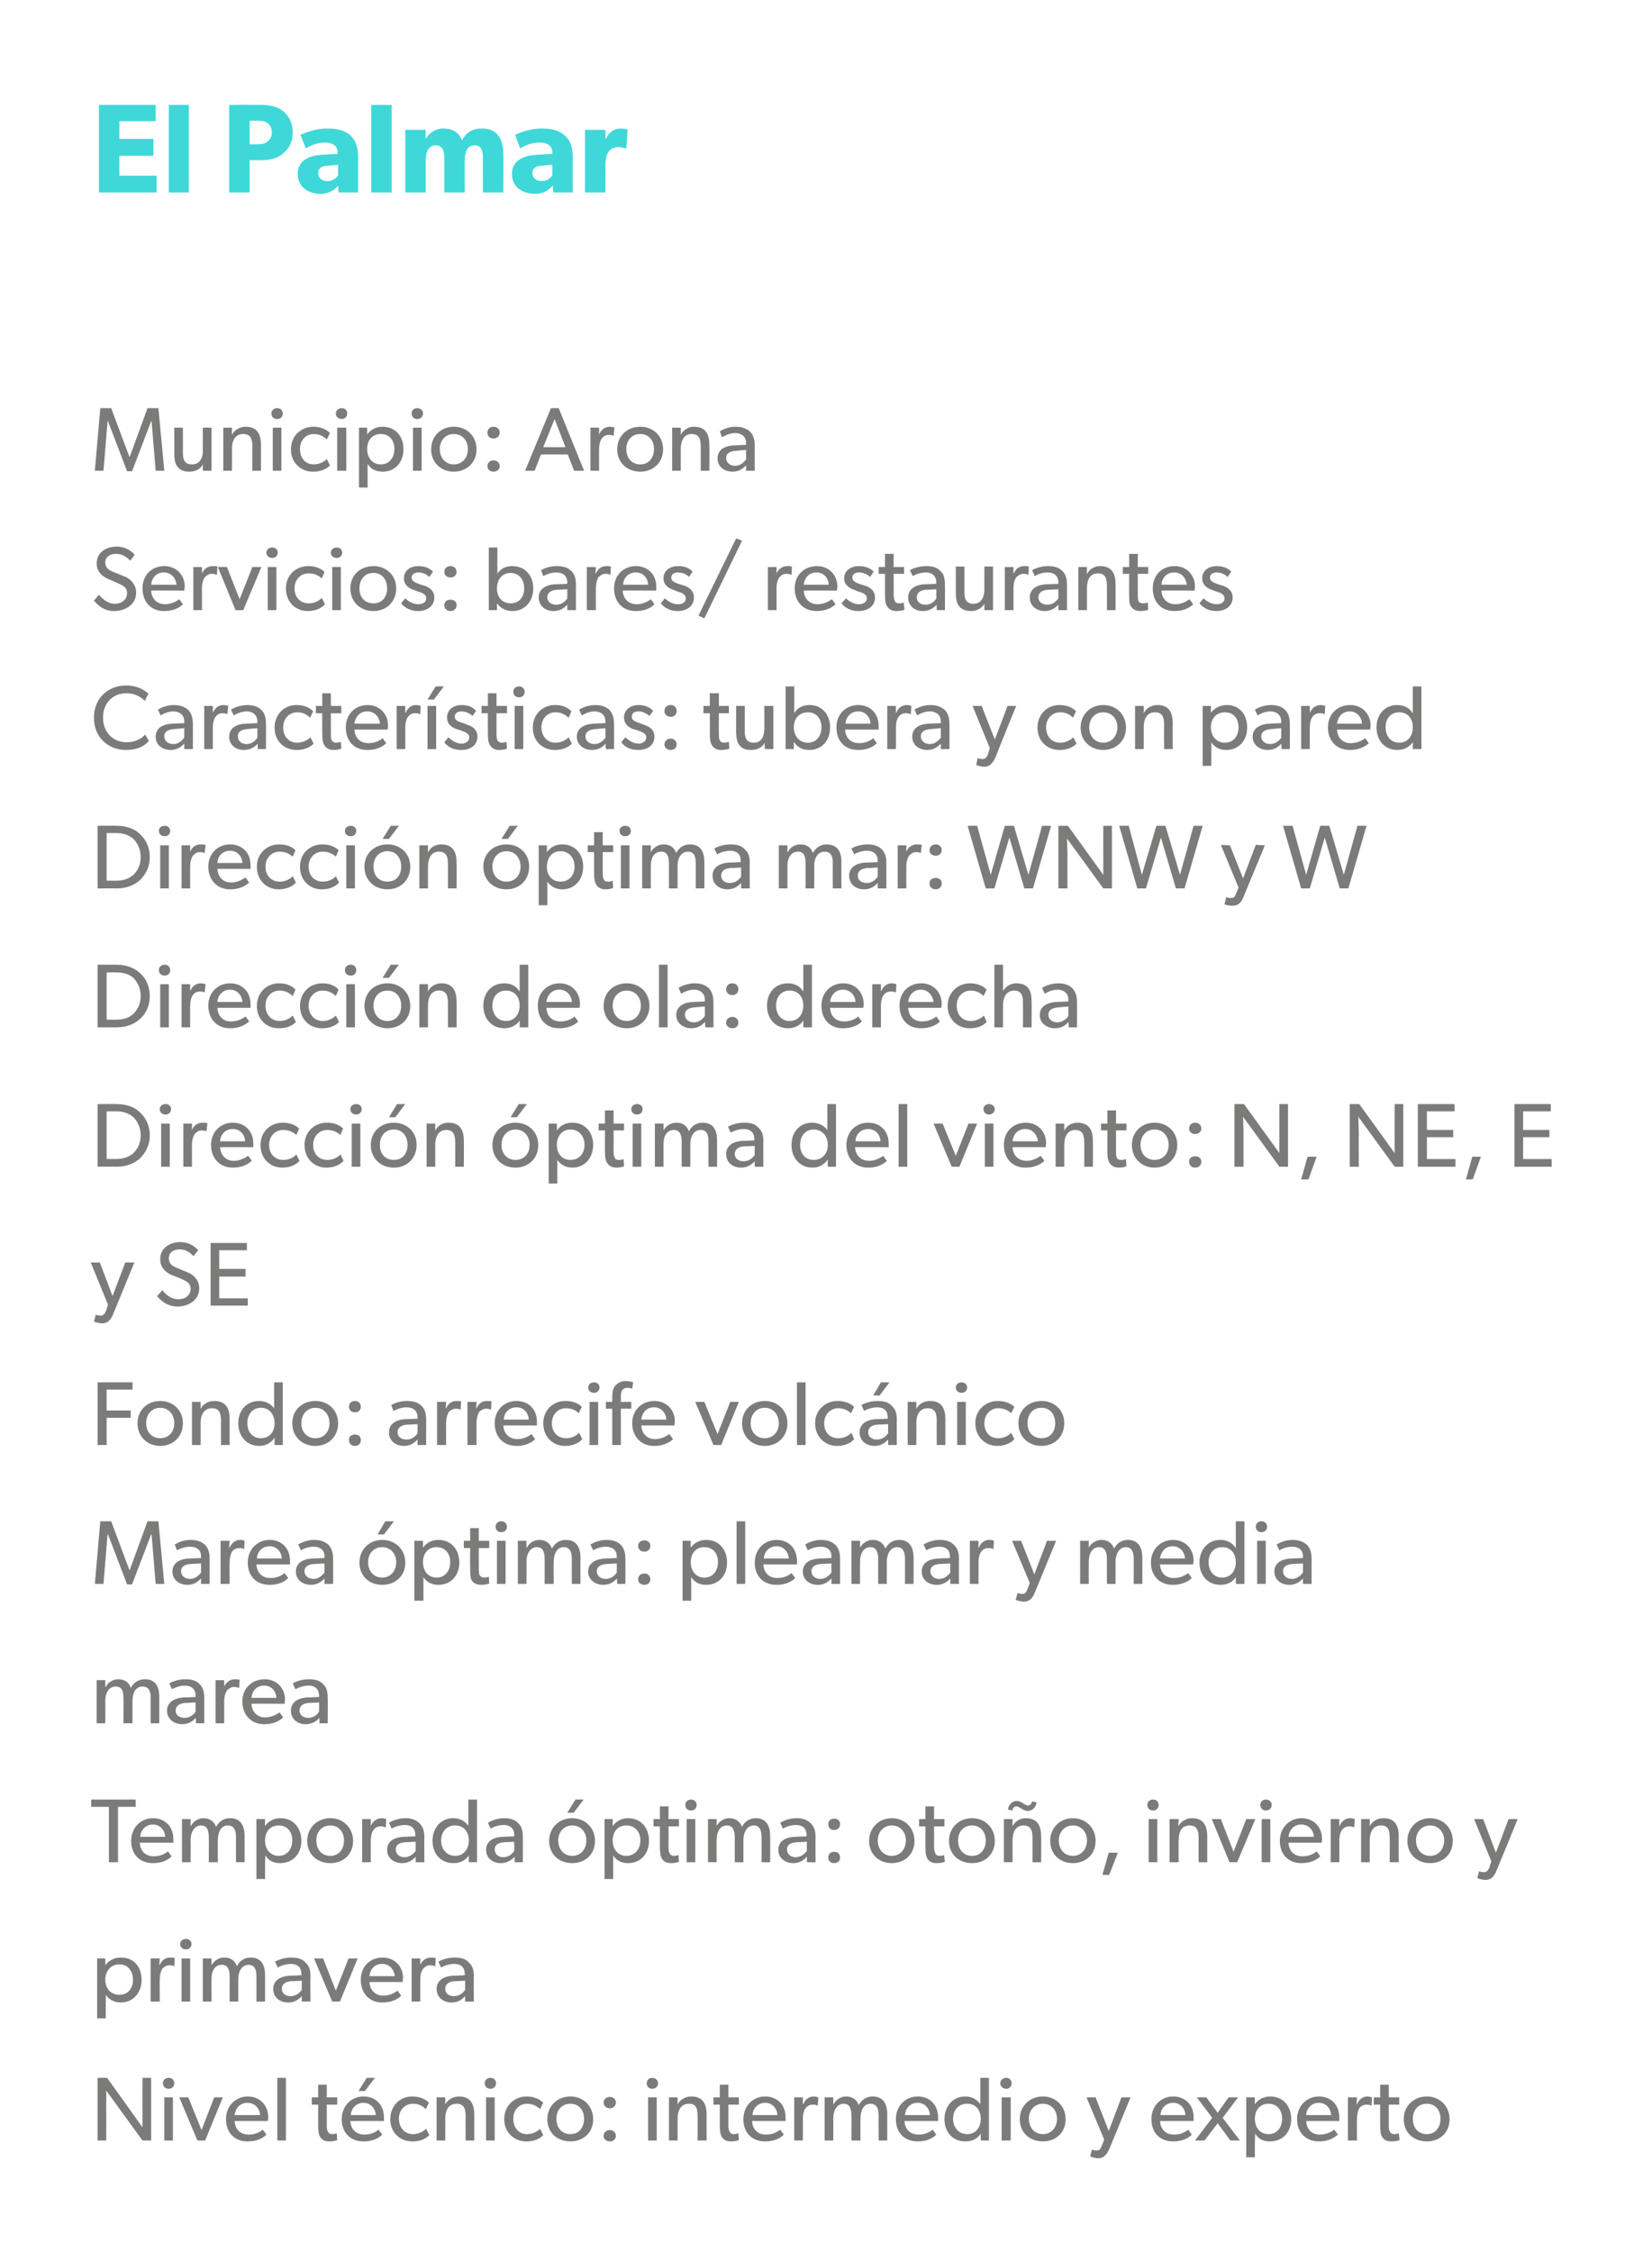 <?xml version="1.0" standalone="no"?><!DOCTYPE svg PUBLIC "-//W3C//DTD SVG 1.1//EN" "http://www.w3.org/Graphics/SVG/1.1/DTD/svg11.dtd"><svg xmlns="http://www.w3.org/2000/svg" version="1.1" width="364px" height="496px" viewBox="0 0 364 496"><desc>El Palmar Municipio: Arona Servicios: bares/ restaurantes Caracter sticas: tubera y con pared Direcci n ptima mar: W...</desc><defs/><g id="Polygon50124"><path d="m143.7 457.7c.7 0 1.3.5 1.3 1.2c0 .7-.6 1.2-1.3 1.2c-.7 0-1.2-.5-1.2-1.2c0-.7.5-1.2 1.2-1.2zm1 4.3l0 9.5l-1.9 0l0-9.5l1.9 0zm4.6 0c0 0 0 1.62 0 1.6c.5-1.1 1.7-1.8 3-1.8c2.7 0 3.4 1.8 3.4 4.1c-.04-.01 0 5.6 0 5.6l-2 0c0 0 .04-5.29 0-5.3c0-1.6-.2-2.8-1.9-2.8c-1.8 0-2.5 1.5-2.5 3.3c.02.03 0 4.8 0 4.8l-1.9 0l0-9.5l1.9 0zm13.5 9.4c-.5.2-1 .3-1.7.3c-1 0-1.6-.3-2-.9c-.4-.6-.5-1.4-.5-2.9c0 .01 0-4.3 0-4.3l-1.4 0l0-1.6l1.4 0l0-2.8l1.9 0l0 2.8l2.3 0l0 1.6l-2.3 0c0 0 .02 4.27 0 4.3c0 .8 0 1.3.3 1.7c.1.3.4.5.9.5c.6-.01 1-.2 1-.2l.1 1.5c0 0 .04.01 0 0zm5.8.3c-2.9 0-4.8-1.9-4.8-4.9c0-3 2.2-5 4.8-5c2.7 0 4.5 1.9 4.5 4.6c.02.33 0 .8 0 .8c0 0-7.36.01-7.4 0c.1 1.9 1.3 3 3.1 3c1.8 0 2.9-.9 3.1-1.1c0 0 .8 1.1.8 1.1c-.1.1-1.3 1.5-4.1 1.5zm0-8.5c-1.9 0-2.8 1.6-2.8 2.7c0 0 5.5 0 5.5 0c0-1-.8-2.7-2.7-2.7zm8.3-1.2l0 1.5c0 0 .08-.03.1 0c.4-1.1 1.3-1.7 2.3-1.7c.66.03 1 .2 1 .2l-.1 1.8c0 0-.08-.03-.1 0c-.2-.1-.5-.2-1-.2c-.9 0-1.4.5-1.6.8c-.2.2-.6 1-.6 2.4c.04-.03 0 4.7 0 4.7l-1.9 0l0-9.5l1.9 0zm6.7 0l0 1.5c0 0 .08.01.1 0c.4-.9 1.5-1.7 2.7-1.7c1.4 0 2.4.7 2.8 1.9c.7-1.2 1.7-1.9 3.1-1.9c2.5 0 3.2 1.9 3.2 4c-.02-.05 0 5.7 0 5.7l-1.9 0c0 0-.02-5.53 0-5.5c0-1.1-.2-2.6-1.8-2.6c-1.5 0-2.2 1.5-2.2 3.2c-.04-.03 0 4.9 0 4.9l-2 0c0 0 .04-5.53 0-5.5c0-1.4-.3-2.6-1.7-2.6c-1.5 0-2.3 1.5-2.3 3.2c.04-.03 0 4.9 0 4.9l-1.9 0l0-9.5l1.9 0zm18.6 9.7c-2.9 0-4.8-1.9-4.8-4.9c0-3 2.2-5 4.8-5c2.7 0 4.5 1.9 4.5 4.6c.02.33 0 .8 0 .8c0 0-7.36.01-7.4 0c.1 1.9 1.3 3 3.1 3c1.8 0 2.9-.9 3.1-1.1c0 0 .8 1.1.8 1.1c-.1.1-1.3 1.5-4.1 1.5zm0-8.5c-1.9 0-2.8 1.6-2.8 2.7c0 0 5.5 0 5.5 0c0-1-.8-2.7-2.7-2.7zm13.9 6.8c-.8 1.2-2 1.7-3.4 1.7c-2.8 0-4.6-2.1-4.6-4.9c0-2.8 1.8-5 4.6-5c1.5 0 2.6.7 3.3 1.7c-.02-.01 0 0 0 0l0-5.8l1.9 0l0 13.8l-1.8 0c0 0-.02-1.51 0-1.5zm0-3.3c0-1.9-1.1-3.3-3-3.3c-1.9 0-3.1 1.4-3.1 3.3c0 1.9 1.2 3.4 3.1 3.4c1.9 0 3-1.5 3-3.4zm5.6-9c.7 0 1.2.5 1.2 1.2c0 .7-.5 1.2-1.2 1.2c-.7 0-1.3-.5-1.3-1.2c0-.7.6-1.2 1.3-1.2zm1 4.3l0 9.5l-2 0l0-9.5l2 0zm7.1-.2c2.8 0 5 2.1 5 5c0 3-2.2 4.9-5 4.9c-2.9 0-5.1-1.9-5.1-4.9c0-2.9 2.2-5 5.1-5zm3.1 4.9c0-1.8-1.2-3.3-3.1-3.3c-1.9 0-3.1 1.5-3.1 3.3c0 1.9 1.2 3.4 3.1 3.4c1.9 0 3.1-1.5 3.1-3.4zm8.7 7c.4 0 .8 0 1.2-1.1c.02-.03.5-1.3.5-1.3l-3.9-9.3l2 0l2.9 7.4l2.8-7.4l2 0c0 0-4.6 11.17-4.6 11.2c-.7 1.6-1.4 2.2-2.5 2.2c-1.06-.03-1.8-.4-1.8-.4l.4-1.5c0 0 .5.19 1 .2zm16.9-2c-2.9 0-4.8-1.9-4.8-4.9c0-3 2.2-5 4.8-5c2.7 0 4.5 1.9 4.5 4.6c.01.33 0 .8 0 .8c0 0-7.37.01-7.4 0c.1 1.9 1.3 3 3.1 3c1.8 0 2.9-.9 3.1-1.1c0 0 .8 1.1.8 1.1c-.1.1-1.3 1.5-4.1 1.5zm0-8.5c-1.9 0-2.8 1.6-2.8 2.7c0 0 5.5 0 5.5 0c0-1-.8-2.7-2.7-2.7zm5.2-1.2l2.1 0l2.5 3.4l2.4-3.4l2.1 0l-3.4 4.5l3.8 5l-2.1 0l-2.8-3.8l-2.9 3.8l-2.1 0l3.8-5l-3.4-4.5zm12.8 0c0 0-.05 1.51 0 1.5c.8-1.1 2-1.7 3.4-1.7c2.8 0 4.6 2.1 4.6 5c0 2.8-1.8 4.9-4.7 4.9c-1.5 0-2.6-.6-3.2-1.7c-.05.03-.1 1.9-.1 1.9l0 3.3l-1.9 0l0-13.2l1.9 0zm6 4.7c0-1.9-1.1-3.3-3-3.3c-1.9 0-3 1.4-3 3.3c0 1.9 1.1 3.4 3 3.4c1.9 0 3-1.5 3-3.4zm8.1 5c-2.8 0-4.8-1.9-4.8-4.9c0-3 2.2-5 4.8-5c2.7 0 4.5 1.9 4.5 4.6c.03.33 0 .8 0 .8c0 0-7.35.01-7.3 0c.1 1.9 1.3 3 3 3c1.8 0 2.9-.9 3.2-1.1c0 0 .8 1.1.8 1.1c-.2.1-1.4 1.5-4.2 1.5zm0-8.5c-1.9 0-2.8 1.6-2.8 2.7c0 0 5.5 0 5.5 0c0-1-.8-2.7-2.7-2.7zm8.4-1.2l-.1 1.5c0 0 .09-.03.1 0c.5-1.1 1.3-1.7 2.3-1.7c.67.03 1 .2 1 .2l-.1 1.8c0 0-.07-.03-.1 0c-.1-.1-.5-.2-1-.2c-.8 0-1.4.5-1.6.8c-.1.2-.5 1-.5 2.4c-.05-.03 0 4.7 0 4.7l-2 0l0-9.5l2 0zm9.4 9.4c-.5.2-1.1.3-1.8.3c-1 0-1.6-.3-2-.9c-.4-.6-.5-1.4-.5-2.9c.01.01 0-4.3 0-4.3l-1.4 0l0-1.6l1.4 0l0-2.8l1.9 0l0 2.8l2.3 0l0 1.6l-2.3 0c0 0 .03 4.27 0 4.3c0 .8 0 1.3.3 1.7c.1.3.4.5 1 .5c.51-.01.9-.2.9-.2l.2 1.5c0 0-.05.01 0 0zm6-9.6c2.8 0 5 2.1 5 5c0 3-2.2 4.9-5 4.9c-2.9 0-5.1-1.9-5.1-4.9c0-2.9 2.2-5 5.1-5zm3 4.9c0-1.8-1.1-3.3-3-3.3c-2 0-3.1 1.5-3.1 3.3c0 1.9 1.1 3.4 3.1 3.4c1.9 0 3-1.5 3-3.4z" stroke="none" fill="#7b7b7a"/></g><g id="Polygon50123"><path d="m134.4 461.9c.7 0 1.3.5 1.3 1.2c0 .8-.6 1.3-1.3 1.3c-.8 0-1.4-.5-1.4-1.3c0-.7.6-1.2 1.4-1.2zm0 7.3c.7 0 1.3.5 1.3 1.3c0 .7-.6 1.2-1.3 1.2c-.8 0-1.4-.5-1.4-1.2c0-.8.6-1.3 1.4-1.3z" stroke="none" fill="#7b7b7a"/></g><g id="Polygon50122"><path d="m23.6 457.7l7.8 10.9c0 0-.04-1.75 0-3.6c-.04.03 0-7.3 0-7.3l1.9 0l0 13.8l-1.9 0l-8-11c0 0 .04 1.87 0 3.7c.04-.03 0 7.3 0 7.3l-1.9 0l0-13.8l2.1 0zm13.6 0c.7 0 1.2.5 1.2 1.2c0 .7-.5 1.2-1.2 1.2c-.8 0-1.3-.5-1.3-1.2c0-.7.5-1.2 1.3-1.2zm.9 4.3l0 9.5l-1.9 0l0-9.5l1.9 0zm3.4 0l2.9 7.2l2.8-7.2l1.9 0l-3.9 9.5l-1.7 0l-4-9.5l2 0zm13 9.7c-2.8 0-4.7-1.9-4.7-4.9c0-3 2.2-5 4.8-5c2.6 0 4.5 1.9 4.5 4.6c0 .33-.1.8-.1.8c0 0-7.28.01-7.3 0c.1 1.9 1.3 3 3.1 3c1.8 0 2.9-.9 3.1-1.1c0 0 .8 1.1.8 1.1c-.1.1-1.3 1.5-4.2 1.5zm0-8.5c-1.9 0-2.7 1.6-2.8 2.7c0 0 5.6 0 5.6 0c0-1-.8-2.7-2.8-2.7zm8.5-5.5l0 13.8l-1.9 0l0-13.8l1.9 0zm11.3 13.7c-.5.2-1 .3-1.7.3c-1 0-1.6-.3-2-.9c-.4-.6-.5-1.4-.5-2.9c0 .01 0-4.3 0-4.3l-1.4 0l0-1.6l1.4 0l0-2.8l1.9 0l0 2.8l2.3 0l0 1.6l-2.3 0c0 0 .02 4.27 0 4.3c0 .8 0 1.3.3 1.7c.1.3.4.5.9.5c.6-.01 1-.2 1-.2l.1 1.5c0 0 .04.01 0 0zm8.3-13.7l-2.2 2.9l-1.4 0l1.8-2.9l1.8 0zm-2.5 14c-2.9 0-4.8-1.9-4.8-4.9c0-3 2.2-5 4.8-5c2.7 0 4.5 1.9 4.5 4.6c.02.33 0 .8 0 .8c0 0-7.36.01-7.4 0c.1 1.9 1.3 3 3.1 3c1.8 0 2.9-.9 3.1-1.1c0 0 .8 1.1.8 1.1c-.1.1-1.3 1.5-4.1 1.5zm0-8.5c-1.9 0-2.8 1.6-2.8 2.7c0 0 5.5 0 5.5 0c0-1-.8-2.7-2.7-2.7zm10.7 8.5c-2.6 0-4.8-1.9-4.8-4.9c0-3.1 2.3-5 4.8-5c2.6 0 3.6 1.3 3.7 1.4c0 0-.7 1.4-.7 1.4c-.3-.3-1.1-1.2-2.8-1.2c-1.7 0-3.1 1.3-3.1 3.3c0 2 1.3 3.4 3.1 3.4c1.86-.01 2.9-1.2 2.9-1.2l.7 1.4c0 0-1.1 1.43-3.8 1.4zm7.3-9.7c0 0 .02 1.62 0 1.6c.5-1.1 1.8-1.8 3-1.8c2.7 0 3.4 1.8 3.4 4.1c-.02-.01 0 5.6 0 5.6l-1.9 0c0 0-.04-5.29 0-5.3c0-1.6-.3-2.8-2-2.8c-1.8 0-2.5 1.5-2.5 3.3c.04.03 0 4.8 0 4.8l-1.9 0l0-9.5l1.9 0zm10-4.3c.7 0 1.2.5 1.2 1.2c0 .7-.5 1.2-1.2 1.2c-.8 0-1.3-.5-1.3-1.2c0-.7.5-1.2 1.3-1.2zm.9 4.3l0 9.5l-1.9 0l0-9.5l1.9 0zm6.9 9.7c-2.5 0-4.8-1.9-4.8-4.9c0-3.1 2.4-5 4.9-5c2.5 0 3.6 1.3 3.7 1.4c0 0-.7 1.4-.7 1.4c-.3-.3-1.2-1.2-2.9-1.2c-1.6 0-3 1.3-3 3.3c0 2 1.2 3.4 3 3.4c1.9-.01 2.9-1.2 2.9-1.2l.7 1.4c0 0-1.06 1.43-3.8 1.4zm9.8-9.9c2.8 0 5 2.1 5 5c0 3-2.2 4.9-5 4.9c-2.9 0-5.1-1.9-5.1-4.9c0-2.9 2.2-5 5.1-5zm3 4.9c0-1.8-1.1-3.3-3-3.3c-2 0-3.1 1.5-3.1 3.3c0 1.9 1.1 3.4 3.1 3.4c1.9 0 3-1.5 3-3.4z" stroke="none" fill="#7b7b7a"/></g><g id="Polygon50121"><path d="m23.2 431.4c0 0 .04 1.46 0 1.5c.9-1.2 2.1-1.7 3.5-1.7c2.8 0 4.5 2.1 4.5 4.9c0 2.8-1.8 5-4.6 5c-1.5 0-2.6-.7-3.3-1.7c.04-.02 0 1.9 0 1.9l0 3.3l-1.9 0l0-13.2l1.8 0zm6.1 4.7c0-1.9-1.1-3.4-3-3.4c-1.9 0-3.1 1.5-3.1 3.4c0 1.9 1.2 3.3 3.1 3.3c1.9 0 3-1.4 3-3.3zm5.9-4.7l-.1 1.4c0 0 .1.02.1 0c.5-1.1 1.3-1.6 2.3-1.6c.68-.02 1 .1 1 .1l-.1 1.8c0 0-.06.02-.1 0c-.1-.1-.5-.2-1-.2c-.8 0-1.4.6-1.6.8c-.1.3-.5 1-.5 2.4c-.04.02 0 4.8 0 4.8l-2 0l0-9.5l2 0zm5.8-4.3c.7 0 1.2.5 1.2 1.1c0 .7-.5 1.2-1.2 1.2c-.8 0-1.3-.5-1.3-1.2c0-.6.5-1.1 1.3-1.1zm.9 4.3l0 9.5l-1.9 0l0-9.5l1.9 0zm4.7 0l0 1.5c0 0 .02-.04 0 0c.5-.9 1.5-1.7 2.8-1.7c1.4 0 2.3.6 2.8 1.9c.6-1.2 1.7-1.9 3-1.9c2.5 0 3.2 1.8 3.2 3.9c.02 0 0 5.8 0 5.8l-1.9 0c0 0 .02-5.58 0-5.6c0-1.1-.2-2.5-1.7-2.5c-1.5 0-2.3 1.4-2.3 3.1c0 .02 0 5 0 5l-1.9 0c0 0-.02-5.58 0-5.6c0-1.4-.4-2.5-1.7-2.5c-1.6 0-2.3 1.4-2.3 3.1c-.02.02 0 5 0 5l-1.9 0l0-9.5l1.9 0zm16.9 9.7c-1.8 0-3.3-1.1-3.3-3c0-1.8 1.5-2.8 3.7-2.9c0 .04 2.5-.1 2.5-.1c0 0 .04-.34 0-.3c0-1.5-.9-2.2-2.3-2.2c-1.4 0-2.6.6-2.9.8c0 0-.6-1.3-.6-1.3c.7-.4 2-.9 3.6-.9c1.6 0 2.5.4 3.1 1.1c.7.6 1.1 1.4 1.1 3c-.04.04 0 5.6 0 5.6l-1.9 0c0 0-.02-1.24 0-1.2c-.4.4-1.3 1.4-3 1.4zm-1.4-3c0 .9.7 1.6 1.9 1.6c1.3 0 2.1-.8 2.5-1.4c-.04.04 0-2 0-2c0 0-2.26.14-2.3.1c-1.5.1-2.1.8-2.1 1.7zm9.1-6.7l2.8 7.1l2.8-7.1l2 0l-3.9 9.5l-1.7 0l-4-9.5l2 0zm13 9.7c-2.8 0-4.7-2-4.7-5c0-3 2.1-4.9 4.8-4.9c2.6 0 4.5 1.9 4.5 4.5c-.02.38-.1.9-.1.9c0 0-7.3-.04-7.3 0c.1 1.8 1.3 3 3.1 3c1.7 0 2.9-1 3.1-1.1c0 0 .8 1.1.8 1.1c-.1.1-1.3 1.5-4.2 1.5zm0-8.5c-1.9 0-2.7 1.5-2.8 2.7c0 0 5.6 0 5.6 0c-.1-1.1-.9-2.7-2.8-2.7zm8.4-1.2l0 1.4c0 0 .04.02 0 0c.5-1.1 1.4-1.6 2.4-1.6c.62-.02 1 .1 1 .1l-.1 1.8c0 0-.12.02-.1 0c-.2-.1-.5-.2-1.1-.2c-.8 0-1.3.6-1.5.8c-.2.3-.6 1-.6 2.4c0 .02 0 4.8 0 4.8l-1.9 0l0-9.5l1.9 0zm6.9 9.7c-1.8 0-3.3-1.1-3.3-3c0-1.8 1.5-2.8 3.7-2.9c0 .04 2.5-.1 2.5-.1c0 0 .04-.34 0-.3c0-1.5-.9-2.2-2.3-2.2c-1.4 0-2.6.6-2.9.8c0 0-.6-1.3-.6-1.3c.7-.4 2-.9 3.6-.9c1.6 0 2.5.4 3.1 1.1c.7.6 1.1 1.4 1.1 3c-.04.04 0 5.6 0 5.6l-1.9 0c0 0-.02-1.24 0-1.2c-.4.4-1.3 1.4-3 1.4zm-1.4-3c0 .9.7 1.6 1.9 1.6c1.3 0 2.1-.8 2.5-1.4c-.04.04 0-2 0-2c0 0-2.26.14-2.3.1c-1.5.1-2.1.8-2.1 1.7z" stroke="none" fill="#7b7b7a"/></g><g id="Polygon50120"><path d="m196.5 400.5c2.8 0 5 2.1 5 5c0 3-2.2 4.9-5 4.9c-2.8 0-5-1.9-5-4.9c0-2.9 2.2-5 5-5zm3.1 4.9c0-1.8-1.2-3.3-3.1-3.3c-1.9 0-3.1 1.5-3.1 3.3c0 1.9 1.2 3.4 3.1 3.4c1.9 0 3.1-1.5 3.1-3.4zm8.6 4.7c-.5.2-1.1.3-1.8.3c-1 0-1.6-.3-2-.9c-.4-.6-.5-1.4-.5-2.9c.02.01 0-4.3 0-4.3l-1.4 0l0-1.6l1.4 0l0-2.8l1.9 0l0 2.8l2.3 0l0 1.6l-2.3 0c0 0 .04 4.27 0 4.3c0 .8.1 1.3.3 1.7c.2.3.4.5 1 .5c.52-.01.9-.2.9-.2l.2 1.5c0 0-.04.01 0 0zm6-9.6c2.8 0 5 2.1 5 5c0 3-2.2 4.9-5 4.9c-2.9 0-5.1-1.9-5.1-4.9c0-2.9 2.2-5 5.1-5zm3 4.9c0-1.8-1.1-3.3-3-3.3c-2 0-3.1 1.5-3.1 3.3c0 1.9 1.1 3.4 3.1 3.4c1.9 0 3-1.5 3-3.4zm6.8-8.7c1.1 0 1.7 1 2.6 1c.4 0 .7-.4.8-.9c0 0 1 .2 1 .2c-.1 1.1-1 1.9-1.9 1.9c-1.2 0-1.8-1-2.6-1c-.4 0-.8.4-.8.9c0 0-1-.2-1-.2c.1-1.1 1-1.9 1.9-1.9zm-.9 4c0 0-.02 1.62 0 1.6c.5-1.1 1.7-1.8 2.9-1.8c2.7 0 3.4 1.8 3.4 4.1c.04-.01 0 5.6 0 5.6l-1.9 0c0 0 .02-5.29 0-5.3c0-1.6-.3-2.8-2-2.8c-1.7 0-2.4 1.5-2.4 3.3c0 .03 0 4.8 0 4.8l-1.9 0l0-9.5l1.9 0zm13.3-.2c2.8 0 5 2.1 5 5c0 3-2.2 4.9-5 4.9c-2.8 0-5-1.9-5-4.9c0-2.9 2.2-5 5-5zm3.1 4.9c0-1.8-1.2-3.3-3.1-3.3c-1.9 0-3.1 1.5-3.1 3.3c0 1.9 1.2 3.4 3.1 3.4c1.9 0 3.1-1.5 3.1-3.4zm6.8 2.7l-1.9 4.9l-1.5 0l1.4-4.9l2 0zm7.8-11.7c.7 0 1.2.5 1.2 1.2c0 .7-.5 1.2-1.2 1.2c-.8 0-1.3-.5-1.3-1.2c0-.7.5-1.2 1.3-1.2zm.9 4.3l0 9.5l-1.9 0l0-9.5l1.9 0zm4.7 0c0 0-.06 1.62-.1 1.6c.6-1.1 1.8-1.8 3-1.8c2.7 0 3.4 1.8 3.4 4.1c0-.01 0 5.6 0 5.6l-1.9 0c0 0-.02-5.29 0-5.3c0-1.6-.3-2.8-2-2.8c-1.8 0-2.4 1.5-2.4 3.3c-.04.03 0 4.8 0 4.8l-2 0l0-9.5l2 0zm9.3 0l2.8 7.2l2.8-7.2l2 0l-4 9.5l-1.7 0l-3.9-9.5l2 0zm9.9-4.3c.8 0 1.3.5 1.3 1.2c0 .7-.5 1.2-1.3 1.2c-.7 0-1.2-.5-1.2-1.2c0-.7.5-1.2 1.2-1.2zm1 4.3l0 9.5l-1.9 0l0-9.5l1.9 0zm6.8 9.7c-2.8 0-4.7-1.9-4.7-4.9c0-3 2.2-5 4.8-5c2.6 0 4.5 1.9 4.5 4.6c0 .33-.1.8-.1.8c0 0-7.28.01-7.3 0c.1 1.9 1.3 3 3.1 3c1.8 0 2.9-.9 3.1-1.1c0 0 .8 1.1.8 1.1c-.1.1-1.3 1.5-4.2 1.5zm0-8.5c-1.9 0-2.7 1.6-2.8 2.7c0 0 5.6 0 5.6 0c0-1-.8-2.7-2.8-2.7zm8.4-1.2l0 1.5c0 0 .06-.03.1 0c.4-1.1 1.3-1.7 2.3-1.7c.64.03 1 .2 1 .2l-.1 1.8c0 0-.1-.03-.1 0c-.2-.1-.5-.2-1-.2c-.9 0-1.4.5-1.6.8c-.2.2-.6 1-.6 2.4c.02-.03 0 4.7 0 4.7l-1.9 0l0-9.5l1.9 0zm6.7 0c0 0 0 1.62 0 1.6c.5-1.1 1.7-1.8 3-1.8c2.7 0 3.4 1.8 3.4 4.1c-.04-.01 0 5.6 0 5.6l-2 0c0 0 .04-5.29 0-5.3c0-1.6-.2-2.8-1.9-2.8c-1.8 0-2.5 1.5-2.5 3.3c.02.03 0 4.8 0 4.8l-1.9 0l0-9.5l1.9 0zm13.3-.2c2.8 0 5 2.1 5 5c0 3-2.2 4.9-5 4.9c-2.8 0-5-1.9-5-4.9c0-2.9 2.2-5 5-5zm3.1 4.9c0-1.8-1.2-3.3-3.1-3.3c-1.9 0-3.1 1.5-3.1 3.3c0 1.9 1.2 3.4 3.1 3.4c1.9 0 3.1-1.5 3.1-3.4zm8.7 7c.4 0 .8 0 1.3-1.1c-.04-.03.4-1.3.4-1.3l-3.8-9.3l2 0l2.8 7.4l2.8-7.4l2 0c0 0-4.56 11.17-4.6 11.2c-.6 1.6-1.4 2.2-2.5 2.2c-1.02-.03-1.8-.4-1.8-.4l.4-1.5c0 0 .54.19 1 .2z" stroke="none" fill="#7b7b7a"/></g><g id="Polygon50119"><path d="m183.8 400.6c.8 0 1.3.5 1.3 1.2c0 .8-.5 1.3-1.3 1.3c-.8 0-1.3-.5-1.3-1.3c0-.7.5-1.2 1.3-1.2zm0 7.3c.8 0 1.3.5 1.3 1.3c0 .7-.5 1.2-1.3 1.2c-.8 0-1.3-.5-1.3-1.2c0-.8.5-1.3 1.3-1.3z" stroke="none" fill="#7b7b7a"/></g><g id="Polygon50118"><path d="m20.1 398l0-1.6l9.8 0l0 1.6l-3.9 0l0 12.2l-2 0l0-12.2l-3.9 0zm13.6 12.4c-2.9 0-4.8-1.9-4.8-4.9c0-3 2.2-5 4.8-5c2.7 0 4.5 1.9 4.5 4.6c.02.33 0 .8 0 .8c0 0-7.36.01-7.4 0c.1 1.9 1.3 3 3.1 3c1.8 0 2.9-.9 3.1-1.1c0 0 .8 1.1.8 1.1c-.1.1-1.3 1.5-4.1 1.5zm0-8.5c-1.9 0-2.8 1.6-2.8 2.7c0 0 5.5 0 5.5 0c0-1-.8-2.7-2.7-2.7zm8.3-1.2l0 1.5c0 0 .08.01.1 0c.4-.9 1.5-1.7 2.7-1.7c1.4 0 2.4.7 2.8 1.9c.7-1.2 1.7-1.9 3.1-1.9c2.5 0 3.2 1.9 3.2 4c-.02-.05 0 5.7 0 5.7l-1.9 0c0 0-.02-5.53 0-5.5c0-1.1-.2-2.6-1.8-2.6c-1.5 0-2.2 1.5-2.2 3.2c-.04-.03 0 4.9 0 4.9l-2 0c0 0 .04-5.53 0-5.5c0-1.4-.3-2.6-1.7-2.6c-1.5 0-2.3 1.5-2.3 3.2c.04-.03 0 4.9 0 4.9l-1.9 0l0-9.5l1.9 0zm16.4 0c0 0-.04 1.51 0 1.5c.8-1.1 2-1.7 3.4-1.7c2.8 0 4.6 2.1 4.6 5c0 2.8-1.8 4.9-4.7 4.9c-1.5 0-2.6-.6-3.2-1.7c-.04.03-.1 1.9-.1 1.9l0 3.3l-1.9 0l0-13.2l1.9 0zm6 4.7c0-1.9-1.1-3.3-3-3.3c-1.9 0-3 1.4-3 3.3c0 1.9 1.1 3.4 3 3.4c1.9 0 3-1.5 3-3.4zm8.4-4.9c2.8 0 5 2.1 5 5c0 3-2.2 4.9-5 4.9c-2.9 0-5.1-1.9-5.1-4.9c0-2.9 2.2-5 5.1-5zm3 4.9c0-1.8-1.1-3.3-3-3.3c-2 0-3.1 1.5-3.1 3.3c0 1.9 1.1 3.4 3.1 3.4c1.9 0 3-1.5 3-3.4zm5.9-4.7l0 1.5c0 0 .04-.03 0 0c.5-1.1 1.4-1.7 2.4-1.7c.62.03 1 .2 1 .2l-.1 1.8c0 0-.12-.03-.1 0c-.2-.1-.5-.2-1.1-.2c-.8 0-1.3.5-1.5.8c-.2.2-.6 1-.6 2.4c0-.03 0 4.7 0 4.7l-1.9 0l0-9.5l1.9 0zm6.9 9.7c-1.8 0-3.3-1.1-3.3-2.9c0-1.9 1.5-2.8 3.7-2.9c0-.01 2.5-.1 2.5-.1c0 0 .04-.39 0-.4c0-1.4-.9-2.1-2.3-2.1c-1.4 0-2.6.6-2.9.8c0 0-.6-1.3-.6-1.3c.7-.4 2-1 3.6-1c1.6 0 2.5.5 3.1 1.1c.7.7 1.1 1.5 1.1 3.1c-.04-.01 0 5.5 0 5.5l-1.9 0c0 0-.02-1.19 0-1.2c-.4.4-1.3 1.4-3 1.4zm-1.4-3c0 .9.7 1.7 1.9 1.7c1.3 0 2.1-.9 2.5-1.4c-.04-.01 0-2 0-2c0 0-2.26.09-2.3.1c-1.5.1-2.1.7-2.1 1.6zm16.1 1.3c-.8 1.2-2 1.7-3.4 1.7c-2.8 0-4.6-2.1-4.6-4.9c0-2.8 1.8-5 4.6-5c1.5 0 2.6.7 3.3 1.7c-.02-.01 0 0 0 0l0-5.8l1.9 0l0 13.8l-1.8 0c0 0-.02-1.51 0-1.5zm0-3.3c0-1.9-1.1-3.3-3-3.3c-1.9 0-3.1 1.4-3.1 3.3c0 1.9 1.2 3.4 3.1 3.4c1.9 0 3-1.5 3-3.4zm7 5c-1.7 0-3.2-1.1-3.2-2.9c0-1.9 1.5-2.8 3.7-2.9c-.02-.01 2.5-.1 2.5-.1c0 0 .02-.39 0-.4c0-1.4-1-2.1-2.3-2.1c-1.4 0-2.6.6-2.9.8c0 0-.6-1.3-.6-1.3c.7-.4 2-1 3.6-1c1.6 0 2.5.5 3.1 1.1c.7.7 1 1.5 1 3.1c.04-.01 0 5.5 0 5.5l-1.8 0c0 0-.04-1.19 0-1.2c-.4.4-1.3 1.4-3.1 1.4zm-1.3-3c0 .9.7 1.7 1.9 1.7c1.3 0 2.1-.9 2.4-1.4c.04-.01 0-2 0-2c0 0-2.18.09-2.2.1c-1.5.1-2.1.7-2.1 1.6zm19.6-11l-2.2 2.9l-1.4 0l1.8-2.9l1.8 0zm-2.5 4.1c2.8 0 5 2.1 5 5c0 3-2.2 4.9-5 4.9c-2.9 0-5.1-1.9-5.1-4.9c0-2.9 2.2-5 5.1-5zm3.1 4.9c0-1.8-1.2-3.3-3.1-3.3c-1.9 0-3.1 1.5-3.1 3.3c0 1.9 1.2 3.4 3.1 3.4c1.9 0 3.1-1.5 3.1-3.4zm5.8-4.7c0 0 .02 1.51 0 1.5c.9-1.1 2-1.7 3.4-1.7c2.8 0 4.6 2.1 4.6 5c0 2.8-1.8 4.9-4.6 4.9c-1.5 0-2.6-.6-3.3-1.7c.02.03 0 1.9 0 1.9l0 3.3l-1.9 0l0-13.2l1.8 0zm6.1 4.7c0-1.9-1.2-3.3-3.1-3.3c-1.9 0-3 1.4-3 3.3c0 1.9 1.1 3.4 3 3.4c1.9 0 3.1-1.5 3.1-3.4zm8.5 4.7c-.5.2-1 .3-1.7.3c-1 0-1.6-.3-2-.9c-.4-.6-.5-1.4-.5-2.9c0 .01 0-4.3 0-4.3l-1.4 0l0-1.6l1.4 0l0-2.8l1.9 0l0 2.8l2.3 0l0 1.6l-2.3 0c0 0 .02 4.27 0 4.3c0 .8 0 1.3.3 1.7c.1.3.4.5.9.5c.6-.01 1-.2 1-.2l.1 1.5c0 0 .04.01 0 0zm2.7-13.7c.7 0 1.2.5 1.2 1.2c0 .7-.5 1.2-1.2 1.2c-.8 0-1.3-.5-1.3-1.2c0-.7.5-1.2 1.3-1.2zm.9 4.3l0 9.5l-1.9 0l0-9.5l1.9 0zm4.7 0l0 1.5c0 0 .02.01 0 0c.5-.9 1.5-1.7 2.8-1.7c1.4 0 2.3.7 2.8 1.9c.6-1.2 1.7-1.9 3-1.9c2.5 0 3.2 1.9 3.2 4c.02-.05 0 5.7 0 5.7l-1.9 0c0 0 .02-5.53 0-5.5c0-1.1-.2-2.6-1.7-2.6c-1.5 0-2.3 1.5-2.3 3.2c0-.03 0 4.9 0 4.9l-1.9 0c0 0-.02-5.53 0-5.5c0-1.4-.4-2.6-1.7-2.6c-1.6 0-2.3 1.5-2.3 3.2c-.02-.03 0 4.9 0 4.9l-1.9 0l0-9.5l1.9 0zm16.9 9.7c-1.8 0-3.3-1.1-3.3-2.9c0-1.9 1.5-2.8 3.7-2.9c0-.01 2.5-.1 2.5-.1c0 0 .04-.39 0-.4c0-1.4-.9-2.1-2.3-2.1c-1.4 0-2.6.6-2.9.8c0 0-.6-1.3-.6-1.3c.7-.4 2-1 3.6-1c1.6 0 2.5.5 3.1 1.1c.7.7 1.1 1.5 1.1 3.1c-.04-.01 0 5.5 0 5.5l-1.9 0c0 0-.02-1.19 0-1.2c-.4.4-1.3 1.4-3 1.4zm-1.4-3c0 .9.7 1.7 1.9 1.7c1.3 0 2.1-.9 2.5-1.4c-.04-.01 0-2 0-2c0 0-2.26.09-2.3.1c-1.5.1-2.1.7-2.1 1.6z" stroke="none" fill="#7b7b7a"/></g><g id="Polygon50117"><path d="m23.2 370.1l0 1.5c0 0 .08-.04.1 0c.4-.9 1.5-1.7 2.7-1.7c1.4 0 2.4.6 2.8 1.9c.7-1.2 1.7-1.9 3.1-1.9c2.5 0 3.2 1.8 3.2 3.9c-.02 0 0 5.8 0 5.8l-1.9 0c0 0-.02-5.58 0-5.6c0-1.1-.2-2.5-1.8-2.5c-1.5 0-2.2 1.4-2.2 3.1c-.04.02 0 5 0 5l-2 0c0 0 .04-5.58 0-5.6c0-1.4-.3-2.5-1.7-2.5c-1.5 0-2.3 1.4-2.3 3.1c.04.02 0 5 0 5l-1.9 0l0-9.5l1.9 0zm16.9 9.7c-1.7 0-3.3-1.1-3.3-3c0-1.8 1.6-2.8 3.8-2.9c-.04.04 2.5-.1 2.5-.1c0 0 0-.34 0-.3c0-1.5-1-2.2-2.4-2.2c-1.3 0-2.5.6-2.8.8c0 0-.6-1.3-.6-1.3c.7-.4 2-.9 3.6-.9c1.5 0 2.5.4 3.1 1.1c.6.6 1 1.4 1 3c.02.04 0 5.6 0 5.6l-1.8 0c0 0-.06-1.24-.1-1.2c-.3.4-1.2 1.4-3 1.4zm-1.4-3c0 .9.7 1.6 2 1.6c1.2 0 2.1-.8 2.4-1.4c.02.04 0-2 0-2c0 0-2.2.14-2.2.1c-1.5.1-2.2.8-2.2 1.7zm10.7-6.7l0 1.4c0 0 .04.02 0 0c.5-1.1 1.4-1.6 2.4-1.6c.62-.02 1 .1 1 .1l-.1 1.8c0 0-.12.02-.1 0c-.2-.1-.5-.2-1.1-.2c-.8 0-1.3.6-1.5.8c-.2.3-.6 1-.6 2.4c0 .02 0 4.8 0 4.8l-1.9 0l0-9.5l1.9 0zm8.8 9.7c-2.8 0-4.8-2-4.8-5c0-3 2.2-4.9 4.9-4.9c2.6 0 4.5 1.9 4.5 4.5c-.04.38-.1.9-.1.9c0 0-7.32-.04-7.3 0c.1 1.8 1.3 3 3 3c1.8 0 3-1 3.2-1.1c0 0 .8 1.1.8 1.1c-.1.1-1.4 1.5-4.2 1.5zm0-8.5c-1.9 0-2.7 1.5-2.8 2.7c0 0 5.5 0 5.5 0c0-1.1-.8-2.7-2.7-2.7zm9.1 8.5c-1.7 0-3.2-1.1-3.2-3c0-1.8 1.5-2.8 3.7-2.9c-.02.04 2.5-.1 2.5-.1c0 0 .02-.34 0-.3c0-1.5-1-2.2-2.3-2.2c-1.4 0-2.6.6-2.9.8c0 0-.6-1.3-.6-1.3c.7-.4 2-.9 3.6-.9c1.6 0 2.5.4 3.1 1.1c.7.6 1 1.4 1 3c.04.04 0 5.6 0 5.6l-1.8 0c0 0-.04-1.24 0-1.2c-.4.4-1.3 1.4-3.1 1.4zm-1.3-3c0 .9.7 1.6 1.9 1.6c1.3 0 2.1-.8 2.4-1.4c.04.04 0-2 0-2c0 0-2.18.14-2.2.1c-1.5.1-2.1.8-2.1 1.7z" stroke="none" fill="#7b7b7a"/></g><g id="Polygon50116"><path d="m152.2 339.4c0 0 0 1.51 0 1.5c.8-1.1 2-1.7 3.4-1.7c2.8 0 4.6 2.1 4.6 5c0 2.8-1.8 4.9-4.6 4.9c-1.5 0-2.6-.6-3.3-1.7c0 .03 0 1.9 0 1.9l0 3.3l-1.9 0l0-13.2l1.8 0zm6 4.7c0-1.9-1.1-3.3-3-3.3c-1.9 0-3 1.4-3 3.3c0 1.9 1.1 3.4 3 3.4c1.9 0 3-1.5 3-3.4zm6-9l0 13.8l-1.9 0l0-13.8l1.9 0zm6.9 14c-2.9 0-4.8-1.9-4.8-4.9c0-3 2.2-5 4.8-5c2.7 0 4.5 1.9 4.5 4.6c.02.33 0 .8 0 .8c0 0-7.36.01-7.4 0c.1 1.9 1.3 3 3.1 3c1.8 0 2.9-.9 3.1-1.1c0 0 .8 1.1.8 1.1c-.1.1-1.3 1.5-4.1 1.5zm0-8.5c-1.9 0-2.8 1.6-2.8 2.7c0 0 5.5 0 5.5 0c0-1-.8-2.7-2.7-2.7zm9.1 8.5c-1.8 0-3.3-1.1-3.3-2.9c0-1.9 1.5-2.8 3.7-2.9c.04-.01 2.6-.1 2.6-.1c0 0-.02-.39 0-.4c0-1.4-1-2.1-2.4-2.1c-1.4 0-2.5.6-2.8.8c0 0-.6-1.3-.6-1.3c.7-.4 2-1 3.5-1c1.6 0 2.5.5 3.2 1.1c.6.7 1 1.5 1 3.1c0-.01 0 5.5 0 5.5l-1.9 0c0 0 .02-1.19 0-1.2c-.4.4-1.3 1.4-3 1.4zm-1.4-3c0 .9.7 1.7 2 1.7c1.2 0 2-.9 2.4-1.4c0-.01 0-2 0-2c0 0-2.22.09-2.2.1c-1.6.1-2.2.7-2.2 1.6zm10.7-6.7l0 1.5c0 0 .02.01 0 0c.5-.9 1.5-1.7 2.8-1.7c1.4 0 2.3.7 2.8 1.9c.6-1.2 1.7-1.9 3-1.9c2.5 0 3.2 1.9 3.2 4c.02-.05 0 5.7 0 5.7l-1.9 0c0 0 .02-5.53 0-5.5c0-1.1-.2-2.6-1.7-2.6c-1.5 0-2.3 1.5-2.3 3.2c0-.03 0 4.9 0 4.9l-1.9 0c0 0-.02-5.53 0-5.5c0-1.4-.4-2.6-1.7-2.6c-1.6 0-2.3 1.5-2.3 3.2c-.02-.03 0 4.9 0 4.9l-1.9 0l0-9.5l1.9 0zm16.9 9.7c-1.8 0-3.3-1.1-3.3-2.9c0-1.9 1.5-2.8 3.7-2.9c0-.01 2.5-.1 2.5-.1c0 0 .04-.39 0-.4c0-1.4-.9-2.1-2.3-2.1c-1.4 0-2.6.6-2.9.8c0 0-.6-1.3-.6-1.3c.7-.4 2-1 3.6-1c1.6 0 2.5.5 3.1 1.1c.7.7 1.1 1.5 1.1 3.1c-.04-.01 0 5.5 0 5.5l-1.9 0c0 0-.02-1.19 0-1.2c-.4.4-1.3 1.4-3 1.4zm-1.4-3c0 .9.7 1.7 1.9 1.7c1.3 0 2.1-.9 2.5-1.4c-.04-.01 0-2 0-2c0 0-2.26.09-2.3.1c-1.5.1-2.1.7-2.1 1.6zm10.6-6.7l0 1.5c0 0 .08-.03.1 0c.4-1.1 1.3-1.7 2.3-1.7c.66.03 1 .2 1 .2l-.1 1.8c0 0-.08-.03-.1 0c-.2-.1-.5-.2-1-.2c-.9 0-1.4.5-1.6.8c-.2.2-.6 1-.6 2.4c.04-.03 0 4.7 0 4.7l-1.9 0l0-9.5l1.9 0zm9.6 11.7c.4 0 .8 0 1.2-1.1c.04-.03.5-1.3.5-1.3l-3.9-9.3l2 0l2.9 7.4l2.8-7.4l2 0c0 0-4.58 11.17-4.6 11.2c-.6 1.6-1.4 2.2-2.5 2.2c-1.04-.03-1.8-.4-1.8-.4l.4-1.5c0 0 .52.19 1 .2zm14.7-11.7l0 1.5c0 0 .02.01 0 0c.5-.9 1.5-1.7 2.8-1.7c1.4 0 2.3.7 2.8 1.9c.6-1.2 1.7-1.9 3-1.9c2.5 0 3.2 1.9 3.2 4c.02-.05 0 5.7 0 5.7l-1.9 0c0 0 .02-5.53 0-5.5c0-1.1-.2-2.6-1.7-2.6c-1.5 0-2.3 1.5-2.3 3.2c0-.03 0 4.9 0 4.9l-1.9 0c0 0-.02-5.53 0-5.5c0-1.4-.4-2.6-1.7-2.6c-1.6 0-2.3 1.5-2.3 3.2c-.02-.03 0 4.9 0 4.9l-1.9 0l0-9.5l1.9 0zm18.5 9.7c-2.8 0-4.8-1.9-4.8-4.9c0-3 2.2-5 4.9-5c2.6 0 4.5 1.9 4.5 4.6c-.04.33-.1.8-.1.8c0 0-7.32.01-7.3 0c.1 1.9 1.3 3 3 3c1.8 0 3-.9 3.2-1.1c0 0 .8 1.1.8 1.1c-.1.1-1.4 1.5-4.2 1.5zm0-8.5c-1.9 0-2.7 1.6-2.8 2.7c0 0 5.5 0 5.5 0c0-1-.8-2.7-2.7-2.7zm13.9 6.8c-.8 1.2-2 1.7-3.4 1.7c-2.8 0-4.6-2.1-4.6-4.9c0-2.8 1.8-5 4.6-5c1.5 0 2.7.7 3.3 1.7c.02-.01.1 0 .1 0l0-5.8l1.9 0l0 13.8l-1.9 0c0 0 .02-1.51 0-1.5zm0-3.3c0-1.9-1.1-3.3-3-3.3c-1.9 0-3 1.4-3 3.3c0 1.9 1.1 3.4 3 3.4c1.9 0 3-1.5 3-3.4zm5.6-9c.8 0 1.3.5 1.3 1.2c0 .7-.5 1.2-1.3 1.2c-.7 0-1.2-.5-1.2-1.2c0-.7.5-1.2 1.2-1.2zm1 4.3l0 9.5l-1.9 0l0-9.5l1.9 0zm5.2 9.7c-1.8 0-3.3-1.1-3.3-2.9c0-1.9 1.5-2.8 3.7-2.9c.03-.01 2.6-.1 2.6-.1c0 0-.03-.39 0-.4c0-1.4-1-2.1-2.4-2.1c-1.4 0-2.5.6-2.8.8c0 0-.6-1.3-.6-1.3c.7-.4 2-1 3.5-1c1.6 0 2.5.5 3.2 1.1c.6.7 1 1.5 1 3.1c-.01-.01 0 5.5 0 5.5l-1.9 0c0 0 .01-1.19 0-1.2c-.4.4-1.3 1.4-3 1.4zm-1.4-3c0 .9.7 1.7 2 1.7c1.2 0 2-.9 2.4-1.4c-.01-.01 0-2 0-2c0 0-2.23.09-2.2.1c-1.6.1-2.2.7-2.2 1.6z" stroke="none" fill="#7b7b7a"/></g><g id="Polygon50115"><path d="m142 339.3c.7 0 1.3.5 1.3 1.2c0 .8-.6 1.3-1.3 1.3c-.8 0-1.4-.5-1.4-1.3c0-.7.6-1.2 1.4-1.2zm0 7.3c.7 0 1.3.5 1.3 1.3c0 .7-.6 1.2-1.3 1.2c-.8 0-1.4-.5-1.4-1.2c0-.8.6-1.3 1.4-1.3z" stroke="none" fill="#7b7b7a"/></g><g id="Polygon50114"><path d="m24.5 335.1l4 10.7l.1 0l3.9-10.7l2.4 0l1.3 13.8l-1.9 0l-.9-10.9l-.1 0l-4.2 11l-1.1 0l-4.2-11l-.1 0l-.9 10.9l-1.9 0l1.2-13.8l2.4 0zm16.8 14c-1.8 0-3.3-1.1-3.3-2.9c0-1.9 1.5-2.8 3.7-2.9c.02-.01 2.6-.1 2.6-.1c0 0-.04-.39 0-.4c0-1.4-1-2.1-2.4-2.1c-1.4 0-2.5.6-2.9.8c0 0-.5-1.3-.5-1.3c.7-.4 1.9-1 3.5-1c1.6 0 2.5.5 3.2 1.1c.6.7 1 1.5 1 3.1c-.02-.01 0 5.5 0 5.5l-1.9 0c0 0 0-1.19 0-1.2c-.4.4-1.3 1.4-3 1.4zm-1.4-3c0 .9.7 1.7 2 1.7c1.2 0 2-.9 2.4-1.4c-.02-.01 0-2 0-2c0 0-2.24.09-2.2.1c-1.6.1-2.2.7-2.2 1.6zm10.7-6.7l-.1 1.5c0 0 .1-.03.1 0c.5-1.1 1.3-1.7 2.3-1.7c.68.03 1 .2 1 .2l-.1 1.8c0 0-.06-.03-.1 0c-.1-.1-.5-.2-1-.2c-.8 0-1.4.5-1.6.8c-.1.2-.5 1-.5 2.4c-.04-.03 0 4.7 0 4.7l-2 0l0-9.5l2 0zm8.8 9.7c-2.9 0-4.8-1.9-4.8-4.9c0-3 2.2-5 4.8-5c2.7 0 4.5 1.9 4.5 4.6c.02.33 0 .8 0 .8c0 0-7.36.01-7.4 0c.1 1.9 1.3 3 3.1 3c1.8 0 2.9-.9 3.1-1.1c0 0 .8 1.1.8 1.1c-.1.1-1.3 1.5-4.1 1.5zm0-8.5c-1.9 0-2.8 1.6-2.8 2.7c0 0 5.5 0 5.5 0c0-1-.8-2.7-2.7-2.7zm9.1 8.5c-1.8 0-3.3-1.1-3.3-2.9c0-1.9 1.5-2.8 3.7-2.9c.04-.01 2.6-.1 2.6-.1c0 0-.02-.39 0-.4c0-1.4-1-2.1-2.4-2.1c-1.4 0-2.5.6-2.8.8c0 0-.6-1.3-.6-1.3c.7-.4 2-1 3.5-1c1.6 0 2.5.5 3.2 1.1c.6.7 1 1.5 1 3.1c0-.01 0 5.5 0 5.5l-1.9 0c0 0 .02-1.19 0-1.2c-.4.4-1.3 1.4-3 1.4zm-1.4-3c0 .9.7 1.7 2 1.7c1.2 0 2-.9 2.4-1.4c0-.01 0-2 0-2c0 0-2.22.09-2.2.1c-1.6.1-2.2.7-2.2 1.6zm19.7-11l-2.2 2.9l-1.4 0l1.7-2.9l1.9 0zm-2.6 4.1c2.9 0 5.1 2.1 5.1 5c0 3-2.2 4.9-5.1 4.9c-2.8 0-5-1.9-5-4.9c0-2.9 2.2-5 5-5zm3.1 4.9c0-1.8-1.2-3.3-3.1-3.3c-1.9 0-3.1 1.5-3.1 3.3c0 1.9 1.2 3.4 3.1 3.4c1.9 0 3.1-1.5 3.1-3.4zm5.9-4.7c0 0-.02 1.51 0 1.5c.8-1.1 2-1.7 3.4-1.7c2.8 0 4.6 2.1 4.6 5c0 2.8-1.8 4.9-4.6 4.9c-1.5 0-2.6-.6-3.3-1.7c-.02.03 0 1.9 0 1.9l0 3.3l-2 0l0-13.2l1.9 0zm6 4.7c0-1.9-1.1-3.3-3-3.3c-1.9 0-3 1.4-3 3.3c0 1.9 1.1 3.4 3 3.4c1.9 0 3-1.5 3-3.4zm8.6 4.7c-.5.2-1.1.3-1.7.3c-1 0-1.7-.3-2.1-.9c-.4-.6-.4-1.4-.4-2.9c-.04.01 0-4.3 0-4.3l-1.4 0l0-1.6l1.4 0l0-2.8l1.9 0l0 2.8l2.3 0l0 1.6l-2.3 0c0 0-.02 4.27 0 4.3c0 .8 0 1.3.2 1.7c.2.3.5.5 1 .5c.56-.01 1-.2 1-.2l.1 1.5c0 0 0 .01 0 0zm2.6-13.7c.8 0 1.3.5 1.3 1.2c0 .7-.5 1.2-1.3 1.2c-.7 0-1.2-.5-1.2-1.2c0-.7.5-1.2 1.2-1.2zm1 4.3l0 9.5l-1.9 0l0-9.5l1.9 0zm4.6 0l0 1.5c0 0 .08.01.1 0c.4-.9 1.5-1.7 2.7-1.7c1.4 0 2.4.7 2.8 1.9c.7-1.2 1.7-1.9 3.1-1.9c2.5 0 3.2 1.9 3.2 4c-.02-.05 0 5.7 0 5.7l-1.9 0c0 0-.02-5.53 0-5.5c0-1.1-.2-2.6-1.8-2.6c-1.5 0-2.2 1.5-2.2 3.2c-.04-.03 0 4.9 0 4.9l-2 0c0 0 .04-5.53 0-5.5c0-1.4-.3-2.6-1.7-2.6c-1.5 0-2.3 1.5-2.3 3.2c.04-.03 0 4.9 0 4.9l-1.9 0l0-9.5l1.9 0zm16.9 9.7c-1.7 0-3.3-1.1-3.3-2.9c0-1.9 1.6-2.8 3.8-2.9c-.04-.01 2.5-.1 2.5-.1c0 0 0-.39 0-.4c0-1.4-1-2.1-2.4-2.1c-1.3 0-2.5.6-2.8.8c0 0-.6-1.3-.6-1.3c.7-.4 2-1 3.6-1c1.5 0 2.5.5 3.1 1.1c.6.7 1 1.5 1 3.1c.02-.01 0 5.5 0 5.5l-1.8 0c0 0-.06-1.19-.1-1.2c-.3.4-1.2 1.4-3 1.4zm-1.4-3c0 .9.7 1.7 2 1.7c1.2 0 2.1-.9 2.4-1.4c.02-.01 0-2 0-2c0 0-2.2.09-2.2.1c-1.5.1-2.2.7-2.2 1.6z" stroke="none" fill="#7b7b7a"/></g><g id="Polygon50113"><path d="m89 318.5c-1.8 0-3.3-1.1-3.3-3c0-1.8 1.5-2.8 3.7-2.9c.02.04 2.6-.1 2.6-.1c0 0-.04-.34 0-.3c0-1.5-1-2.2-2.4-2.2c-1.4 0-2.5.6-2.9.8c0 0-.5-1.3-.5-1.3c.7-.4 1.9-.9 3.5-.9c1.6 0 2.5.4 3.2 1.1c.6.6 1 1.4 1 3c-.02.04 0 5.6 0 5.6l-1.9 0c0 0 0-1.24 0-1.2c-.4.4-1.3 1.4-3 1.4zm-1.4-3c0 .9.7 1.6 2 1.6c1.2 0 2-.8 2.4-1.4c-.02.04 0-2 0-2c0 0-2.24.14-2.2.1c-1.6.1-2.2.8-2.2 1.7zm10.7-6.7l-.1 1.4c0 0 .1.02.1 0c.5-1.1 1.3-1.6 2.3-1.6c.68-.02 1 .1 1 .1l-.1 1.8c0 0-.06.02-.1 0c-.1-.1-.5-.2-1-.2c-.8 0-1.4.6-1.6.8c-.1.3-.5 1-.5 2.4c-.04.02 0 4.8 0 4.8l-2 0l0-9.5l2 0zm6.7 0l-.1 1.4c0 0 .1.02.1 0c.5-1.1 1.3-1.6 2.3-1.6c.68-.02 1 .1 1 .1l-.1 1.8c0 0-.06.02-.1 0c-.1-.1-.5-.2-1-.2c-.8 0-1.4.6-1.6.8c-.1.3-.5 1-.5 2.4c-.04.02 0 4.8 0 4.8l-2 0l0-9.5l2 0zm8.8 9.7c-2.9 0-4.8-2-4.8-5c0-3 2.2-4.9 4.8-4.9c2.7 0 4.5 1.9 4.5 4.5c.02.38 0 .9 0 .9c0 0-7.36-.04-7.4 0c.1 1.8 1.3 3 3.1 3c1.8 0 2.9-1 3.1-1.1c0 0 .8 1.1.8 1.1c-.1.1-1.3 1.5-4.1 1.5zm0-8.5c-1.9 0-2.8 1.5-2.8 2.7c0 0 5.5 0 5.5 0c0-1.1-.8-2.7-2.7-2.7zm10.7 8.5c-2.6 0-4.8-1.9-4.8-5c0-3 2.3-4.9 4.8-4.9c2.6 0 3.6 1.2 3.7 1.3c0 0-.7 1.4-.7 1.4c-.3-.3-1.1-1.1-2.8-1.1c-1.7 0-3.1 1.3-3.1 3.3c0 2 1.3 3.3 3.1 3.3c1.86.04 2.9-1.2 2.9-1.2l.7 1.4c0 0-1.1 1.48-3.8 1.5zm6.4-14c.7 0 1.2.5 1.2 1.1c0 .7-.5 1.2-1.2 1.2c-.8 0-1.3-.5-1.3-1.2c0-.6.5-1.1 1.3-1.1zm.9 4.3l0 9.5l-1.9 0l0-9.5l1.9 0zm1.7 1.5l0-1.5l1.4 0c0 0 0-.98 0-1c0-1.2.2-2 .6-2.5c.5-.5 1.2-1.1 2.3-1.1c1.12.04 1.7.3 1.7.3l-.2 1.4c0 0-.5-.2-1-.2c-1.3 0-1.5.9-1.5 2c0 .02 0 1.1 0 1.1l2.3 0l0 1.5l-2.3 0l0 8l-1.9 0l0-8l-1.4 0zm10.6 8.2c-2.8 0-4.8-2-4.8-5c0-3 2.2-4.9 4.9-4.9c2.6 0 4.5 1.9 4.5 4.5c-.04.38-.1.9-.1.9c0 0-7.32-.04-7.3 0c.1 1.8 1.3 3 3 3c1.8 0 3-1 3.2-1.1c0 0 .8 1.1.8 1.1c-.1.1-1.4 1.5-4.2 1.5zm0-8.5c-1.9 0-2.7 1.5-2.8 2.7c0 0 5.5 0 5.5 0c0-1.1-.8-2.7-2.7-2.7zm11.1-1.2l2.9 7.1l2.8-7.1l1.9 0l-3.9 9.5l-1.7 0l-4-9.5l2 0zm13.3-.2c2.8 0 5 2 5 4.9c0 3-2.2 5-5 5c-2.8 0-5-2-5-5c0-2.9 2.2-4.9 5-4.9zm3.1 4.9c0-1.9-1.2-3.4-3.1-3.4c-1.9 0-3.1 1.5-3.1 3.4c0 1.9 1.2 3.3 3.1 3.3c1.9 0 3.1-1.4 3.1-3.3zm5.9-9l0 13.8l-1.9 0l0-13.8l1.9 0zm6.9 14c-2.5 0-4.8-1.9-4.8-5c0-3 2.4-4.9 4.9-4.9c2.5 0 3.6 1.2 3.7 1.3c0 0-.7 1.4-.7 1.4c-.3-.3-1.2-1.1-2.8-1.1c-1.7 0-3.1 1.3-3.1 3.3c0 2 1.2 3.3 3.1 3.3c1.82.04 2.9-1.2 2.9-1.2l.6 1.4c0 0-1.04 1.48-3.8 1.5zm11.6-14l-2.2 2.9l-1.4 0l1.7-2.9l1.9 0zm-3.3 14c-1.8 0-3.3-1.1-3.3-3c0-1.8 1.5-2.8 3.7-2.9c0 .04 2.5-.1 2.5-.1c0 0 .04-.34 0-.3c0-1.5-.9-2.2-2.3-2.2c-1.4 0-2.6.6-2.9.8c0 0-.6-1.3-.6-1.3c.7-.4 2-.9 3.6-.9c1.6 0 2.5.4 3.1 1.1c.7.6 1.1 1.4 1.1 3c-.04.04 0 5.6 0 5.6l-1.9 0c0 0-.02-1.24 0-1.2c-.4.4-1.3 1.4-3 1.4zm-1.4-3c0 .9.7 1.6 1.9 1.6c1.3 0 2.1-.8 2.5-1.4c-.04.04 0-2 0-2c0 0-2.26.14-2.3.1c-1.5.1-2.1.8-2.1 1.7zm10.6-6.7c0 0 .02 1.57 0 1.6c.5-1.2 1.8-1.8 3-1.8c2.7 0 3.4 1.8 3.4 4c-.02.04 0 5.7 0 5.7l-1.9 0c0 0-.04-5.34 0-5.3c0-1.6-.3-2.8-2-2.8c-1.8 0-2.5 1.5-2.5 3.3c.04-.02 0 4.8 0 4.8l-1.9 0l0-9.5l1.9 0zm10-4.3c.7 0 1.2.5 1.2 1.1c0 .7-.5 1.2-1.2 1.2c-.8 0-1.3-.5-1.3-1.2c0-.6.5-1.1 1.3-1.1zm.9 4.3l0 9.5l-1.9 0l0-9.5l1.9 0zm6.9 9.7c-2.5 0-4.8-1.9-4.8-5c0-3 2.4-4.9 4.9-4.9c2.5 0 3.6 1.2 3.7 1.3c0 0-.7 1.4-.7 1.4c-.3-.3-1.2-1.1-2.9-1.1c-1.6 0-3 1.3-3 3.3c0 2 1.2 3.3 3 3.3c1.9.04 2.9-1.2 2.9-1.2l.7 1.4c0 0-1.06 1.48-3.8 1.5zm9.8-9.9c2.8 0 5 2 5 4.9c0 3-2.2 5-5 5c-2.9 0-5.1-2-5.1-5c0-2.9 2.2-4.9 5.1-4.9zm3 4.9c0-1.9-1.1-3.4-3-3.4c-2 0-3.1 1.5-3.1 3.4c0 1.9 1.1 3.3 3.1 3.3c1.9 0 3-1.4 3-3.3z" stroke="none" fill="#7b7b7a"/></g><g id="Polygon50112"><path d="m78.2 308.6c.8 0 1.3.5 1.3 1.3c0 .7-.5 1.2-1.3 1.2c-.8 0-1.3-.5-1.3-1.2c0-.8.5-1.3 1.3-1.3zm0 7.4c.8 0 1.3.4 1.3 1.2c0 .8-.5 1.3-1.3 1.3c-.8 0-1.3-.5-1.3-1.3c0-.8.5-1.2 1.3-1.2z" stroke="none" fill="#7b7b7a"/></g><g id="Polygon50111"><path d="m29.2 304.5l0 1.6l-5.7 0l0 4.6l5.3 0l0 1.6l-5.3 0l0 6l-2 0l0-13.8l7.7 0zm6.1 4.1c2.8 0 5 2 5 4.9c0 3-2.2 5-5 5c-2.8 0-5-2-5-5c0-2.9 2.2-4.9 5-4.9zm3.1 4.9c0-1.9-1.2-3.4-3.1-3.4c-1.9 0-3.1 1.5-3.1 3.4c0 1.9 1.2 3.3 3.1 3.3c1.9 0 3.1-1.4 3.1-3.3zm5.8-4.7c0 0 .02 1.57 0 1.6c.5-1.2 1.8-1.8 3-1.8c2.7 0 3.4 1.8 3.4 4c-.02.04 0 5.7 0 5.7l-1.9 0c0 0-.04-5.34 0-5.3c0-1.6-.3-2.8-2-2.8c-1.8 0-2.5 1.5-2.5 3.3c.04-.02 0 4.8 0 4.8l-1.9 0l0-9.5l1.9 0zm16.3 7.9c-.8 1.2-2 1.8-3.4 1.8c-2.8 0-4.6-2.2-4.6-5c0-2.8 1.8-4.9 4.6-4.9c1.5 0 2.6.7 3.3 1.6c0 .04 0 0 0 0l0-5.7l1.9 0l0 13.8l-1.8 0c0 0 0-1.56 0-1.6zm0-3.2c0-1.9-1.1-3.4-3-3.4c-1.9 0-3 1.5-3 3.4c0 1.9 1.1 3.3 3 3.3c1.9 0 3-1.4 3-3.3zm9-4.9c2.8 0 5 2 5 4.9c0 3-2.2 5-5 5c-2.9 0-5.1-2-5.1-5c0-2.9 2.2-4.9 5.1-4.9zm3.1 4.9c0-1.9-1.2-3.4-3.1-3.4c-1.9 0-3.1 1.5-3.1 3.4c0 1.9 1.2 3.3 3.1 3.3c1.9 0 3.1-1.4 3.1-3.3z" stroke="none" fill="#7b7b7a"/></g><g id="Polygon50110"><path d="m22.1 289.8c.4 0 .8 0 1.3-1.1c-.04-.03.4-1.3.4-1.3l-3.8-9.3l2 0l2.8 7.4l2.8-7.4l2 0c0 0-4.56 11.17-4.6 11.2c-.6 1.6-1.4 2.2-2.5 2.2c-1.02-.03-1.8-.4-1.8-.4l.4-1.5c0 0 .54.19 1 .2zm17.2-3.6c1.5 0 2.7-.9 2.7-2.3c0-1.4-1.2-1.8-2.3-2.3c0 0-2-.8-2-.8c-1.5-.7-2.4-1.8-2.4-3.5c0-2.4 2.2-3.7 4.4-3.7c2.3 0 3.6 1.4 4 1.8c0 0-1.1 1.3-1.1 1.3c-.6-.7-1.6-1.5-3-1.5c-1.4 0-2.4.7-2.4 2c0 1.2.8 1.7 1.8 2.1c0 0 2.4 1 2.4 1c1.5.6 2.5 1.9 2.5 3.5c0 2.6-2.4 4-4.8 4c-2.4 0-3.8-1.5-4.5-2.3c0 0 1.2-1.3 1.2-1.3c.7 1 2 2 3.5 2zm15.1-12.4l0 1.6l-6.1 0l0 4.1l5.8 0l0 1.7l-5.8 0l0 4.8l6.3 0l0 1.6l-8.2 0l0-13.8l8 0z" stroke="none" fill="#7b7b7a"/></g><g id="Polygon50109"><path d="m274.1 243.2l7.8 10.8c0 0-.02-1.7 0-3.5c-.02-.02 0-7.3 0-7.3l1.9 0l0 13.8l-1.9 0l-8-11c0 0 .06 1.82.1 3.6c-.04.02 0 7.4 0 7.4l-2 0l0-13.8l2.1 0zm16 11.6l-1.8 5l-1.6 0l1.4-5l2 0zm9.4-11.6l7.8 10.8c0 0-.03-1.7 0-3.5c-.03-.02 0-7.3 0-7.3l1.9 0l0 13.8l-1.9 0l-8-11c0 0 .05 1.82.1 3.6c-.05.02 0 7.4 0 7.4l-2 0l0-13.8l2.1 0zm21 0l0 1.6l-6.1 0l0 4.1l5.8 0l0 1.6l-5.8 0l0 4.8l6.3 0l0 1.7l-8.3 0l0-13.8l8.1 0zm5.8 11.6l-1.8 5l-1.5 0l1.4-5l1.9 0zm15.4-11.6l0 1.6l-6.1 0l0 4.1l5.8 0l0 1.6l-5.8 0l0 4.8l6.3 0l0 1.7l-8.2 0l0-13.8l8 0z" stroke="none" fill="#7b7b7a"/></g><g id="Polygon50108"><path d="m263.3 247.3c.8 0 1.4.5 1.4 1.3c0 .7-.6 1.2-1.4 1.2c-.7 0-1.3-.5-1.3-1.2c0-.8.6-1.3 1.3-1.3zm0 7.4c.8 0 1.4.4 1.4 1.2c0 .8-.6 1.3-1.4 1.3c-.7 0-1.3-.5-1.3-1.3c0-.8.6-1.2 1.3-1.2z" stroke="none" fill="#7b7b7a"/></g><g id="Polygon50107"><path d="m30.8 245c1 .9 2.2 2.5 2.2 5.1c0 2.5-1.2 4.1-2.2 5.1c-1 .9-2.7 1.8-5.1 1.8c-.02-.04-4.2 0-4.2 0l0-13.8c0 0 4.18-.04 4.2 0c2.4 0 4.1.8 5.1 1.8zm-1.4 9c.7-.7 1.6-1.9 1.6-3.9c0-2-.9-3.3-1.6-4c-.8-.7-2-1.3-3.7-1.3c-.02.02-2.2 0-2.2 0l0 10.5c0 0 2.18-.02 2.2 0c1.7 0 2.9-.6 3.7-1.3zm7.1-10.8c.7 0 1.2.5 1.2 1.1c0 .7-.5 1.2-1.2 1.2c-.8 0-1.3-.5-1.3-1.2c0-.6.5-1.1 1.3-1.1zm.9 4.3l0 9.5l-1.9 0l0-9.5l1.9 0zm4.9 0l0 1.4c0 0 .02.02 0 0c.5-1.1 1.3-1.6 2.4-1.6c.6-.02 1 .1 1 .1l-.2 1.8c0 0-.04.02 0 0c-.2-.1-.6-.2-1.1-.2c-.8 0-1.3.6-1.5.8c-.2.3-.6 1-.6 2.4c-.02.02 0 4.8 0 4.8l-1.9 0l0-9.5l1.9 0zm9 9.7c-2.8 0-4.8-2-4.8-5c0-3 2.2-4.9 4.8-4.9c2.7 0 4.5 1.9 4.5 4.5c.04.38 0 .9 0 .9c0 0-7.34-.04-7.3 0c.1 1.8 1.3 3 3 3c1.8 0 2.9-1 3.2-1.1c0 0 .8 1.1.8 1.1c-.2.1-1.4 1.5-4.2 1.5zm0-8.5c-1.9 0-2.8 1.5-2.8 2.7c0 0 5.5 0 5.5 0c0-1.1-.8-2.7-2.7-2.7zm10.9 8.5c-2.6 0-4.8-1.9-4.8-5c0-3 2.3-4.9 4.9-4.9c2.5 0 3.5 1.2 3.6 1.3c0 0-.6 1.4-.6 1.4c-.4-.3-1.2-1.1-2.9-1.1c-1.7 0-3.1 1.3-3.1 3.3c0 2 1.3 3.3 3.1 3.3c1.88.04 2.9-1.2 2.9-1.2l.7 1.4c0 0-1.08 1.48-3.8 1.5zm9.7 0c-2.6 0-4.8-1.9-4.8-5c0-3 2.3-4.9 4.9-4.9c2.5 0 3.5 1.2 3.6 1.3c0 0-.6 1.4-.6 1.4c-.4-.3-1.2-1.1-2.9-1.1c-1.7 0-3.1 1.3-3.1 3.3c0 2 1.3 3.3 3.1 3.3c1.88.04 2.9-1.2 2.9-1.2l.7 1.4c0 0-1.08 1.48-3.8 1.5zm6.6-14c.7 0 1.2.5 1.2 1.1c0 .7-.5 1.2-1.2 1.2c-.8 0-1.3-.5-1.3-1.2c0-.6.5-1.1 1.3-1.1zm.9 4.3l0 9.5l-1.9 0l0-9.5l1.9 0zm9.9-4.3l-2.2 2.9l-1.4 0l1.8-2.9l1.8 0zm-2.5 4.1c2.8 0 5 2 5 4.9c0 3-2.2 5-5 5c-2.9 0-5.1-2-5.1-5c0-2.9 2.2-4.9 5.1-4.9zm3 4.9c0-1.9-1.1-3.4-3-3.4c-2 0-3.1 1.5-3.1 3.4c0 1.9 1.1 3.3 3.1 3.3c1.9 0 3-1.4 3-3.3zm6.1-4.7c0 0-.02 1.56 0 1.6c.5-1.2 1.7-1.8 2.9-1.8c2.7 0 3.4 1.8 3.4 4c.04.04 0 5.7 0 5.7l-1.9 0c0 0 .02-5.34 0-5.3c0-1.6-.3-2.8-2-2.8c-1.7 0-2.4 1.5-2.4 3.3c0-.02 0 4.8 0 4.8l-1.9 0l0-9.5l1.9 0zm20.2-4.3l-2.2 2.9l-1.4 0l1.8-2.9l1.8 0zm-2.5 4.1c2.8 0 5 2 5 4.9c0 3-2.2 5-5 5c-2.9 0-5.1-2-5.1-5c0-2.9 2.2-4.9 5.1-4.9zm3.1 4.9c0-1.9-1.2-3.4-3.1-3.4c-1.9 0-3.1 1.5-3.1 3.4c0 1.9 1.2 3.3 3.1 3.3c1.9 0 3.1-1.4 3.1-3.3zm6-4.7c0 0 .02 1.46 0 1.5c.9-1.2 2-1.7 3.4-1.7c2.8 0 4.6 2.1 4.6 4.9c0 2.8-1.8 5-4.6 5c-1.5 0-2.6-.7-3.3-1.7c.02-.02 0 1.9 0 1.9l0 3.3l-1.9 0l0-13.2l1.8 0zm6.1 4.7c0-1.9-1.2-3.4-3.1-3.4c-1.9 0-3 1.5-3 3.4c0 1.9 1.1 3.3 3 3.3c1.9 0 3.1-1.4 3.1-3.3zm8.7 4.7c-.5.2-1 .3-1.7.3c-1 0-1.6-.4-2-1c-.4-.6-.5-1.3-.5-2.8c0-.04 0-4.4 0-4.4l-1.4 0l0-1.5l1.4 0l0-2.9l1.9 0l0 2.9l2.3 0l0 1.5l-2.3 0c0 0 .02 4.32 0 4.3c0 .8 0 1.4.3 1.8c.1.3.4.4.9.4c.6.04 1-.2 1-.2l.1 1.6c0 0 .04-.04 0 0zm2.9-13.7c.7 0 1.2.5 1.2 1.1c0 .7-.5 1.2-1.2 1.2c-.8 0-1.3-.5-1.3-1.2c0-.6.5-1.1 1.3-1.1zm.9 4.3l0 9.5l-1.9 0l0-9.5l1.9 0zm4.9 0l0 1.5c0 0 .02-.04 0 0c.5-.9 1.5-1.7 2.8-1.7c1.4 0 2.3.6 2.8 1.9c.6-1.2 1.7-1.9 3-1.9c2.5 0 3.2 1.8 3.2 3.9c.02 0 0 5.8 0 5.8l-1.9 0c0 0 .02-5.58 0-5.6c0-1.1-.2-2.5-1.7-2.5c-1.5 0-2.3 1.4-2.3 3.1c0 .02 0 5 0 5l-1.9 0c0 0-.02-5.58 0-5.6c0-1.4-.4-2.5-1.7-2.5c-1.6 0-2.3 1.4-2.3 3.1c-.02.02 0 5 0 5l-1.9 0l0-9.5l1.9 0zm17.1 9.7c-1.8 0-3.3-1.1-3.3-3c0-1.8 1.5-2.8 3.7-2.9c0 .04 2.5-.1 2.5-.1c0 0 .04-.34 0-.3c0-1.5-.9-2.2-2.3-2.2c-1.4 0-2.6.6-2.9.8c0 0-.6-1.3-.6-1.3c.7-.4 2-.9 3.6-.9c1.6 0 2.5.4 3.1 1.1c.7.6 1.1 1.4 1.1 3c-.04.04 0 5.6 0 5.6l-1.9 0c0 0-.02-1.24 0-1.2c-.4.4-1.3 1.4-3 1.4zm-1.4-3c0 .9.7 1.6 1.9 1.6c1.3 0 2.1-.8 2.5-1.4c-.04.04 0-2 0-2c0 0-2.26.14-2.3.1c-1.5.1-2.1.8-2.1 1.7zm20.5 1.2c-.8 1.2-2 1.8-3.4 1.8c-2.8 0-4.6-2.2-4.6-5c0-2.8 1.8-4.9 4.5-4.9c1.6 0 2.7.7 3.4 1.6c-.04.04 0 0 0 0l0-5.7l1.9 0l0 13.8l-1.8 0c0 0-.04-1.56 0-1.6zm0-3.2c0-1.9-1.2-3.4-3.1-3.4c-1.9 0-3 1.5-3 3.4c0 1.9 1.1 3.3 3 3.3c1.9 0 3.1-1.4 3.1-3.3zm8.9 5c-2.9 0-4.8-2-4.8-5c0-3 2.2-4.9 4.8-4.9c2.7 0 4.5 1.9 4.5 4.5c.02.38 0 .9 0 .9c0 0-7.36-.04-7.4 0c.1 1.8 1.3 3 3.1 3c1.8 0 2.9-1 3.1-1.1c0 0 .8 1.1.8 1.1c-.1.1-1.3 1.5-4.1 1.5zm0-8.5c-1.9 0-2.8 1.5-2.8 2.7c0 0 5.5 0 5.5 0c0-1.1-.8-2.7-2.7-2.7zm8.6-5.5l0 13.8l-1.9 0l0-13.8l1.9 0zm7.8 4.3l2.9 7.1l2.8-7.1l1.9 0l-3.9 9.5l-1.7 0l-4-9.5l2 0zm10.2-4.3c.7 0 1.3.5 1.3 1.1c0 .7-.6 1.2-1.3 1.2c-.7 0-1.2-.5-1.2-1.2c0-.6.5-1.1 1.2-1.1zm1 4.3l0 9.5l-1.9 0l0-9.5l1.9 0zm7 9.7c-2.8 0-4.7-2-4.7-5c0-3 2.1-4.9 4.8-4.9c2.6 0 4.5 1.9 4.5 4.5c-.02.38-.1.9-.1.9c0 0-7.3-.04-7.3 0c.1 1.8 1.3 3 3.1 3c1.7 0 2.9-1 3.1-1.1c0 0 .8 1.1.8 1.1c-.1.1-1.3 1.5-4.2 1.5zm0-8.5c-1.9 0-2.7 1.5-2.8 2.7c0 0 5.6 0 5.6 0c-.1-1.1-.9-2.7-2.8-2.7zm8.6-1.2c0 0-.02 1.56 0 1.6c.5-1.2 1.7-1.8 2.9-1.8c2.7 0 3.4 1.8 3.4 4c.04.04 0 5.7 0 5.7l-1.9 0c0 0 .02-5.34 0-5.3c0-1.6-.3-2.8-2-2.8c-1.7 0-2.4 1.5-2.4 3.3c0-.02 0 4.8 0 4.8l-1.9 0l0-9.5l1.9 0zm13.7 9.4c-.5.2-1.1.3-1.7.3c-1 0-1.6-.4-2-1c-.4-.6-.5-1.3-.5-2.8c-.02-.04 0-4.4 0-4.4l-1.4 0l0-1.5l1.4 0l0-2.9l1.9 0l0 2.9l2.3 0l0 1.5l-2.3 0c0 0 0 4.32 0 4.3c0 .8 0 1.4.2 1.8c.2.3.5.4 1 .4c.58.04 1-.2 1-.2l.1 1.6c0 0 .02-.04 0 0zm6.2-9.6c2.8 0 5 2 5 4.9c0 3-2.2 5-5 5c-2.8 0-5-2-5-5c0-2.9 2.2-4.9 5-4.9zm3.1 4.9c0-1.9-1.2-3.4-3.1-3.4c-1.9 0-3.1 1.5-3.1 3.4c0 1.9 1.2 3.3 3.1 3.3c1.9 0 3.1-1.4 3.1-3.3z" stroke="none" fill="#7b7b7a"/></g><g id="Polygon50106"><path d="m177 224.8c-.7 1.1-2 1.7-3.3 1.7c-2.9 0-4.7-2.1-4.7-5c0-2.8 1.8-4.9 4.6-4.9c1.6 0 2.7.7 3.3 1.7c.04-.01.1 0 .1 0l0-5.8l1.9 0l0 13.8l-1.9 0c0 0 .04-1.51 0-1.5zm0-3.3c0-1.9-1.1-3.3-3-3.3c-1.9 0-3 1.4-3 3.3c0 1.9 1.1 3.4 3 3.4c1.9 0 3-1.5 3-3.4zm8.7 5c-2.8 0-4.7-1.9-4.7-5c0-3 2.2-4.9 4.8-4.9c2.6 0 4.5 1.9 4.5 4.6c0 .33-.1.8-.1.8c0 0-7.28.01-7.3 0c.1 1.9 1.3 3 3.1 3c1.8 0 2.9-.9 3.1-1.1c0 0 .8 1.1.8 1.1c-.1.1-1.3 1.5-4.2 1.5zm0-8.5c-1.9 0-2.7 1.6-2.8 2.7c0 0 5.6 0 5.6 0c0-1-.8-2.7-2.8-2.7zm8.4-1.2l0 1.5c0 0 .06-.03.1 0c.4-1.1 1.3-1.7 2.3-1.7c.64.03 1 .2 1 .2l-.1 1.8c0 0-.1-.03-.1 0c-.2-.1-.5-.2-1-.2c-.9 0-1.4.5-1.6.8c-.2.2-.6 1-.6 2.4c.02-.03 0 4.7 0 4.7l-1.9 0l0-9.5l1.9 0zm8.8 9.7c-2.8 0-4.7-1.9-4.7-5c0-3 2.1-4.9 4.8-4.9c2.6 0 4.5 1.9 4.5 4.6c-.02.33-.1.8-.1.8c0 0-7.3.01-7.3 0c.1 1.9 1.3 3 3.1 3c1.7 0 2.9-.9 3.1-1.1c0 0 .8 1.1.8 1.1c-.1.1-1.3 1.5-4.2 1.5zm0-8.5c-1.9 0-2.7 1.6-2.8 2.7c0 0 5.6 0 5.6 0c-.1-1-.9-2.7-2.8-2.7zm10.7 8.5c-2.5 0-4.8-1.9-4.8-4.9c0-3.1 2.4-5 4.9-5c2.5 0 3.6 1.3 3.7 1.4c0 0-.7 1.4-.7 1.4c-.3-.3-1.2-1.2-2.8-1.2c-1.7 0-3.1 1.3-3.1 3.3c0 2 1.2 3.4 3.1 3.4c1.82-.01 2.9-1.2 2.9-1.2l.6 1.4c0 0-1.04 1.43-3.8 1.4zm7.4-14l0 5.8c0 0 .02.01 0 0c.5-.9 1.6-1.7 2.9-1.7c2.8 0 3.4 1.8 3.4 4c.04.05 0 5.7 0 5.7l-1.9 0c0 0 .02-5.37 0-5.4c0-1.3-.2-2.7-1.9-2.7c-1.8 0-2.5 1.5-2.5 3.4c-.02.01 0 4.7 0 4.7l-1.9 0l0-13.8l1.9 0zm11.4 14c-1.7 0-3.3-1.1-3.3-2.9c0-1.9 1.6-2.8 3.8-2.9c-.04-.01 2.5-.1 2.5-.1c0 0 0-.39 0-.4c0-1.4-1-2.2-2.4-2.2c-1.3 0-2.5.7-2.8.9c0 0-.6-1.3-.6-1.3c.7-.4 2-1 3.6-1c1.5 0 2.5.5 3.1 1.1c.6.7 1 1.5 1 3.1c.02-.01 0 5.5 0 5.5l-1.8 0c0 0-.06-1.19-.1-1.2c-.3.4-1.2 1.4-3 1.4zm-1.4-3c0 .9.7 1.7 2 1.7c1.2 0 2.1-.9 2.4-1.4c.02-.01 0-2.1 0-2.1c0 0-2.2.19-2.2.2c-1.5.1-2.2.7-2.2 1.6z" stroke="none" fill="#7b7b7a"/></g><g id="Polygon50105"><path d="m161.4 216.6c.7 0 1.3.5 1.3 1.3c0 .8-.6 1.3-1.3 1.3c-.8 0-1.4-.5-1.4-1.3c0-.8.6-1.3 1.4-1.3zm0 7.4c.7 0 1.3.5 1.3 1.3c0 .7-.6 1.2-1.3 1.2c-.8 0-1.4-.5-1.4-1.2c0-.8.6-1.3 1.4-1.3z" stroke="none" fill="#7b7b7a"/></g><g id="Polygon50104"><path d="m30.8 214.3c1 .9 2.2 2.5 2.2 5.1c0 2.6-1.2 4.2-2.2 5.1c-1 .9-2.7 1.8-5.1 1.8c-.02.01-4.2 0-4.2 0l0-13.8c0 0 4.18.01 4.2 0c2.4 0 4.1.9 5.1 1.8zm-1.4 9c.7-.7 1.6-1.9 1.6-3.9c0-2-.9-3.2-1.6-4c-.8-.7-2-1.2-3.7-1.2c-.02-.03-2.2 0-2.2 0l0 10.4c0 0 2.18.03 2.2 0c1.7 0 2.9-.5 3.7-1.3zm6.9-10.8c.7 0 1.2.5 1.2 1.2c0 .7-.5 1.2-1.2 1.2c-.8 0-1.3-.5-1.3-1.2c0-.7.5-1.2 1.3-1.2zm.9 4.3l0 9.5l-1.9 0l0-9.5l1.9 0zm4.7 0l0 1.5c0 0 .02-.03 0 0c.5-1.1 1.3-1.7 2.4-1.7c.6.03 1 .2 1 .2l-.2 1.8c0 0-.04-.03 0 0c-.2-.1-.6-.2-1.1-.2c-.8 0-1.3.5-1.5.8c-.2.2-.6 1-.6 2.4c-.02-.03 0 4.7 0 4.7l-1.9 0l0-9.5l1.9 0zm8.8 9.7c-2.8 0-4.8-1.9-4.8-5c0-3 2.2-4.9 4.8-4.9c2.7 0 4.5 1.9 4.5 4.6c.04.33 0 .8 0 .8c0 0-7.34.01-7.3 0c.1 1.9 1.3 3 3 3c1.8 0 2.9-.9 3.2-1.1c0 0 .8 1.1.8 1.1c-.2.1-1.4 1.5-4.2 1.5zm0-8.5c-1.9 0-2.8 1.6-2.8 2.7c0 0 5.5 0 5.5 0c0-1-.8-2.7-2.7-2.7zm10.7 8.5c-2.6 0-4.8-1.9-4.8-4.9c0-3.1 2.3-5 4.9-5c2.5 0 3.5 1.3 3.6 1.4c0 0-.6 1.4-.6 1.4c-.4-.3-1.2-1.2-2.9-1.2c-1.7 0-3.1 1.3-3.1 3.3c0 2 1.3 3.4 3.1 3.4c1.88-.01 2.9-1.2 2.9-1.2l.7 1.4c0 0-1.08 1.43-3.8 1.4zm9.5 0c-2.6 0-4.8-1.9-4.8-4.9c0-3.1 2.3-5 4.9-5c2.5 0 3.5 1.3 3.6 1.4c0 0-.6 1.4-.6 1.4c-.4-.3-1.2-1.2-2.9-1.2c-1.7 0-3.1 1.3-3.1 3.3c0 2 1.3 3.4 3.1 3.4c1.88-.01 2.9-1.2 2.9-1.2l.7 1.4c0 0-1.08 1.43-3.8 1.4zm6.4-14c.7 0 1.2.5 1.2 1.2c0 .7-.5 1.2-1.2 1.2c-.8 0-1.3-.5-1.3-1.2c0-.7.5-1.2 1.3-1.2zm.9 4.3l0 9.5l-1.9 0l0-9.5l1.9 0zm9.7-4.3l-2.2 2.9l-1.4 0l1.8-2.9l1.8 0zm-2.5 4.1c2.8 0 5 2 5 5c0 2.9-2.2 4.9-5 4.9c-2.9 0-5.1-2-5.1-4.9c0-3 2.2-5 5.1-5zm3 4.9c0-1.8-1.1-3.3-3-3.3c-2 0-3.1 1.5-3.1 3.3c0 1.9 1.1 3.4 3.1 3.4c1.9 0 3-1.5 3-3.4zm5.9-4.7c0 0-.02 1.61 0 1.6c.5-1.1 1.7-1.8 2.9-1.8c2.7 0 3.4 1.8 3.4 4.1c.04-.01 0 5.6 0 5.6l-1.9 0c0 0 .02-5.29 0-5.3c0-1.6-.3-2.8-2-2.8c-1.7 0-2.4 1.5-2.4 3.3c0 .03 0 4.8 0 4.8l-1.9 0l0-9.5l1.9 0zm20.2 8c-.7 1.1-2 1.7-3.3 1.7c-2.9 0-4.7-2.1-4.7-5c0-2.8 1.8-4.9 4.6-4.9c1.6 0 2.7.7 3.3 1.7c.04-.01.1 0 .1 0l0-5.8l1.9 0l0 13.8l-1.9 0c0 0 .04-1.51 0-1.5zm0-3.3c0-1.9-1.1-3.3-3-3.3c-1.9 0-3 1.4-3 3.3c0 1.9 1.1 3.4 3 3.4c1.9 0 3-1.5 3-3.4zm8.7 5c-2.8 0-4.7-1.9-4.7-5c0-3 2.2-4.9 4.8-4.9c2.6 0 4.5 1.9 4.5 4.6c0 .33-.1.8-.1.8c0 0-7.28.01-7.3 0c.1 1.9 1.3 3 3.1 3c1.8 0 2.9-.9 3.1-1.1c0 0 .8 1.1.8 1.1c-.1.1-1.3 1.5-4.2 1.5zm0-8.5c-1.9 0-2.7 1.6-2.8 2.7c0 0 5.6 0 5.6 0c0-1-.8-2.7-2.8-2.7zm14.9-1.4c2.8 0 5 2 5 5c0 2.9-2.2 4.9-5 4.9c-2.9 0-5.1-2-5.1-4.9c0-3 2.2-5 5.1-5zm3.1 4.9c0-1.8-1.2-3.3-3.1-3.3c-1.9 0-3.1 1.5-3.1 3.3c0 1.9 1.2 3.4 3.1 3.4c1.9 0 3.1-1.5 3.1-3.4zm5.9-9l0 13.8l-1.9 0l0-13.8l1.9 0zm5.2 14c-1.7 0-3.3-1.1-3.3-2.9c0-1.9 1.6-2.8 3.8-2.9c-.04-.01 2.5-.1 2.5-.1c0 0 0-.39 0-.4c0-1.4-1-2.2-2.4-2.2c-1.3 0-2.5.7-2.8.9c0 0-.6-1.3-.6-1.3c.7-.4 2-1 3.6-1c1.5 0 2.5.5 3.1 1.1c.6.7 1 1.5 1 3.1c.02-.01 0 5.5 0 5.5l-1.8 0c0 0-.06-1.19-.1-1.2c-.3.4-1.2 1.4-3 1.4zm-1.4-3c0 .9.7 1.7 2 1.7c1.2 0 2.1-.9 2.4-1.4c.02-.01 0-2.1 0-2.1c0 0-2.2.19-2.2.2c-1.5.1-2.2.7-2.2 1.6z" stroke="none" fill="#7b7b7a"/></g><g id="Polygon50103"><path d="m215.3 181.9l3 10.8l3.1-10.8l2 0l3.2 10.8l3-10.8l2 0l-4 13.8l-1.9 0l-3.3-11.2l-3.3 11.2l-1.9 0l-4-13.8l2.1 0zm20 0l7.8 10.8c0 0-.02-1.7 0-3.5c-.02-.02 0-7.3 0-7.3l1.9 0l0 13.8l-1.9 0l-8-11c0 0 .06 1.82.1 3.6c-.04.02 0 7.4 0 7.4l-2 0l0-13.8l2.1 0zm13.4 0l2.9 10.8l3.2-10.8l2 0l3.2 10.8l3-10.8l2 0l-4 13.8l-1.9 0l-3.3-11.2l-3.3 11.2l-1.9 0l-4-13.8l2.1 0zm22.5 15.9c.4 0 .8.1 1.2-1.1c.04.02.5-1.2.5-1.2l-3.9-9.4l2 .1l2.9 7.3l2.8-7.4l2 .1c0 0-4.58 11.12-4.6 11.1c-.6 1.7-1.4 2.2-2.5 2.2c-1.04.02-1.8-.3-1.8-.3l.4-1.6c0 0 .52.24 1 .2zm13.6-15.9l3 10.8l3.1-10.8l2 0l3.2 10.8l3-10.8l2 0l-4 13.8l-1.9 0l-3.3-11.2l-3.3 11.2l-1.9 0l-4-13.8l2.1 0z" stroke="none" fill="#7b7b7a"/></g><g id="Polygon50102"><path d="m206.2 186c.7 0 1.3.5 1.3 1.3c0 .7-.6 1.2-1.3 1.2c-.8 0-1.4-.5-1.4-1.2c0-.8.6-1.3 1.4-1.3zm0 7.4c.7 0 1.3.4 1.3 1.2c0 .8-.6 1.3-1.3 1.3c-.8 0-1.4-.5-1.4-1.3c0-.8.6-1.2 1.4-1.2z" stroke="none" fill="#7b7b7a"/></g><g id="Polygon50101"><path d="m30.8 183.7c1 .9 2.2 2.5 2.2 5.1c0 2.5-1.2 4.1-2.2 5.1c-1 .9-2.7 1.8-5.1 1.8c-.02-.04-4.2 0-4.2 0l0-13.8c0 0 4.18-.04 4.2 0c2.4 0 4.1.8 5.1 1.8zm-1.4 9c.7-.7 1.6-1.9 1.6-3.9c0-2-.9-3.3-1.6-4c-.8-.7-2-1.3-3.7-1.3c-.02.02-2.2 0-2.2 0l0 10.5c0 0 2.18-.02 2.2 0c1.7 0 2.9-.6 3.7-1.3zm6.9-10.8c.7 0 1.2.5 1.2 1.1c0 .7-.5 1.2-1.2 1.2c-.8 0-1.3-.5-1.3-1.2c0-.6.5-1.1 1.3-1.1zm.9 4.3l0 9.5l-1.9 0l0-9.5l1.9 0zm4.7 0l0 1.4c0 0 .02.02 0 0c.5-1.1 1.3-1.6 2.4-1.6c.6-.02 1 .1 1 .1l-.2 1.8c0 0-.04.02 0 0c-.2-.1-.6-.2-1.1-.2c-.8 0-1.3.6-1.5.8c-.2.3-.6 1-.6 2.4c-.02.02 0 4.8 0 4.8l-1.9 0l0-9.5l1.9 0zm8.8 9.7c-2.8 0-4.8-2-4.8-5c0-3 2.2-4.9 4.8-4.9c2.7 0 4.5 1.9 4.5 4.5c.04.38 0 .9 0 .9c0 0-7.34-.04-7.3 0c.1 1.8 1.3 3 3 3c1.8 0 2.9-1 3.2-1.1c0 0 .8 1.1.8 1.1c-.2.1-1.4 1.5-4.2 1.5zm0-8.5c-1.9 0-2.8 1.5-2.8 2.7c0 0 5.5 0 5.5 0c0-1.1-.8-2.7-2.7-2.7zm10.7 8.5c-2.6 0-4.8-1.9-4.8-5c0-3 2.3-4.9 4.9-4.9c2.5 0 3.5 1.2 3.6 1.3c0 0-.6 1.4-.6 1.4c-.4-.3-1.2-1.1-2.9-1.1c-1.7 0-3.1 1.3-3.1 3.3c0 2 1.3 3.3 3.1 3.3c1.88.04 2.9-1.2 2.9-1.2l.7 1.4c0 0-1.08 1.48-3.8 1.5zm9.5 0c-2.6 0-4.8-1.9-4.8-5c0-3 2.3-4.9 4.9-4.9c2.5 0 3.5 1.2 3.6 1.3c0 0-.6 1.4-.6 1.4c-.4-.3-1.2-1.1-2.9-1.1c-1.7 0-3.1 1.3-3.1 3.3c0 2 1.3 3.3 3.1 3.3c1.88.04 2.9-1.2 2.9-1.2l.7 1.4c0 0-1.08 1.48-3.8 1.5zm6.4-14c.7 0 1.2.5 1.2 1.1c0 .7-.5 1.2-1.2 1.2c-.8 0-1.3-.5-1.3-1.2c0-.6.5-1.1 1.3-1.1zm.9 4.3l0 9.5l-1.9 0l0-9.5l1.9 0zm9.7-4.3l-2.2 2.9l-1.4 0l1.8-2.9l1.8 0zm-2.5 4.1c2.8 0 5 2 5 4.9c0 3-2.2 5-5 5c-2.9 0-5.1-2-5.1-5c0-2.9 2.2-4.9 5.1-4.9zm3 4.9c0-1.9-1.1-3.4-3-3.4c-2 0-3.1 1.5-3.1 3.4c0 1.9 1.1 3.3 3.1 3.3c1.9 0 3-1.4 3-3.3zm5.9-4.7c0 0-.02 1.56 0 1.6c.5-1.2 1.7-1.8 2.9-1.8c2.7 0 3.4 1.8 3.4 4c.04.04 0 5.7 0 5.7l-1.9 0c0 0 .02-5.34 0-5.3c0-1.6-.3-2.8-2-2.8c-1.7 0-2.4 1.5-2.4 3.3c0-.02 0 4.8 0 4.8l-1.9 0l0-9.5l1.9 0zm19.8-4.3l-2.2 2.9l-1.4 0l1.8-2.9l1.8 0zm-2.5 4.1c2.8 0 5 2 5 4.9c0 3-2.2 5-5 5c-2.9 0-5.1-2-5.1-5c0-2.9 2.2-4.9 5.1-4.9zm3.1 4.9c0-1.9-1.2-3.4-3.1-3.4c-1.9 0-3.1 1.5-3.1 3.4c0 1.9 1.2 3.3 3.1 3.3c1.9 0 3.1-1.4 3.1-3.3zm5.8-4.7c0 0 .02 1.46 0 1.5c.9-1.2 2-1.7 3.4-1.7c2.8 0 4.6 2.1 4.6 4.9c0 2.8-1.8 5-4.6 5c-1.5 0-2.6-.7-3.3-1.7c.02-.02 0 1.9 0 1.9l0 3.3l-1.9 0l0-13.2l1.8 0zm6.1 4.7c0-1.9-1.2-3.4-3.1-3.4c-1.9 0-3 1.5-3 3.4c0 1.9 1.1 3.3 3 3.3c1.9 0 3.1-1.4 3.1-3.3zm8.5 4.7c-.5.2-1 .3-1.7.3c-1 0-1.6-.4-2-1c-.4-.6-.5-1.3-.5-2.8c0-.04 0-4.4 0-4.4l-1.4 0l0-1.5l1.4 0l0-2.9l1.9 0l0 2.9l2.3 0l0 1.5l-2.3 0c0 0 .02 4.32 0 4.3c0 .8 0 1.4.3 1.8c.1.3.4.4.9.4c.6.04 1-.2 1-.2l.1 1.6c0 0 .04-.04 0 0zm2.7-13.7c.7 0 1.2.5 1.2 1.1c0 .7-.5 1.2-1.2 1.2c-.8 0-1.3-.5-1.3-1.2c0-.6.5-1.1 1.3-1.1zm.9 4.3l0 9.5l-1.9 0l0-9.5l1.9 0zm4.7 0l0 1.5c0 0 .02-.04 0 0c.5-.9 1.5-1.7 2.8-1.7c1.4 0 2.3.6 2.8 1.9c.6-1.2 1.7-1.9 3-1.9c2.5 0 3.2 1.8 3.2 3.9c.02 0 0 5.8 0 5.8l-1.9 0c0 0 .02-5.58 0-5.6c0-1.1-.2-2.5-1.7-2.5c-1.5 0-2.3 1.4-2.3 3.1c0 .02 0 5 0 5l-1.9 0c0 0-.02-5.58 0-5.6c0-1.4-.4-2.5-1.7-2.5c-1.6 0-2.3 1.4-2.3 3.1c-.02.02 0 5 0 5l-1.9 0l0-9.5l1.9 0zm16.9 9.7c-1.8 0-3.3-1.1-3.3-3c0-1.8 1.5-2.8 3.7-2.9c0 .04 2.5-.1 2.5-.1c0 0 .04-.34 0-.3c0-1.5-.9-2.2-2.3-2.2c-1.4 0-2.6.6-2.9.8c0 0-.6-1.3-.6-1.3c.7-.4 2-.9 3.6-.9c1.6 0 2.5.4 3.1 1.1c.7.6 1.1 1.4 1.1 3c-.04.04 0 5.6 0 5.6l-1.9 0c0 0-.02-1.24 0-1.2c-.4.4-1.3 1.4-3 1.4zm-1.4-3c0 .9.7 1.6 1.9 1.6c1.3 0 2.1-.8 2.5-1.4c-.04.04 0-2 0-2c0 0-2.26.14-2.3.1c-1.5.1-2.1.8-2.1 1.7zm14.6-6.7l0 1.5c0 0 .06-.04.1 0c.4-.9 1.4-1.7 2.7-1.7c1.4 0 2.4.6 2.8 1.9c.7-1.2 1.7-1.9 3-1.9c2.6 0 3.3 1.8 3.3 3.9c-.04 0 0 5.8 0 5.8l-1.9 0c0 0-.04-5.58 0-5.6c0-1.1-.2-2.5-1.8-2.5c-1.5 0-2.3 1.4-2.3 3.1c.04.02 0 5 0 5l-1.9 0c0 0 .02-5.58 0-5.6c0-1.4-.3-2.5-1.7-2.5c-1.5 0-2.3 1.4-2.3 3.1c.02.02 0 5 0 5l-1.9 0l0-9.5l1.9 0zm16.9 9.7c-1.8 0-3.3-1.1-3.3-3c0-1.8 1.5-2.8 3.7-2.9c.04.04 2.6-.1 2.6-.1c0 0-.02-.34 0-.3c0-1.5-1-2.2-2.4-2.2c-1.4 0-2.5.6-2.8.8c0 0-.6-1.3-.6-1.3c.7-.4 2-.9 3.5-.9c1.6 0 2.5.4 3.2 1.1c.6.6 1 1.4 1 3c0 .04 0 5.6 0 5.6l-1.9 0c0 0 .02-1.24 0-1.2c-.4.4-1.3 1.4-3 1.4zm-1.4-3c0 .9.7 1.6 2 1.6c1.2 0 2-.8 2.4-1.4c0 .04 0-2 0-2c0 0-2.22.14-2.2.1c-1.6.1-2.2.8-2.2 1.7zm10.7-6.7l0 1.4c0 0 .02.02 0 0c.5-1.1 1.3-1.6 2.4-1.6c.6-.02 1 .1 1 .1l-.2 1.8c0 0-.04.02 0 0c-.2-.1-.6-.2-1.1-.2c-.8 0-1.3.6-1.5.8c-.2.3-.6 1-.6 2.4c-.02.02 0 4.8 0 4.8l-1.9 0l0-9.5l1.9 0z" stroke="none" fill="#7b7b7a"/></g><g id="Polygon50100"><path d="m160.7 164.9c-.5.2-1.1.3-1.8.3c-1 0-1.6-.4-2-1c-.4-.6-.5-1.3-.5-2.8c.04 0 0-4.3 0-4.3l-1.4 0l0-1.6l1.4 0l0-2.8l2 0l0 2.8l2.2 0l0 1.6l-2.2 0c0 0-.04 4.26 0 4.3c0 .8 0 1.3.2 1.7c.2.3.4.5 1 .5c.54-.02 1-.2 1-.2l.1 1.5c0 0-.02 0 0 0zm4.8.3c-1.3 0-2.1-.4-2.6-1.1c-.5-.6-.7-1.6-.7-2.9c0-.02 0-5.7 0-5.7l1.9 0c0 0 0 5.6 0 5.6c0 1.3.3 2.5 2 2.5c1.7 0 2.3-1.4 2.3-3c.04-.02 0-5.1 0-5.1l2 0l0 9.5l-1.9 0c0 0-.02-1.36 0-1.4c-.5 1-1.6 1.6-3 1.6zm9.5-14c0 0 0 4.77 0 4.8c0 .2 0 .7 0 1.1c.7-1.2 1.9-1.8 3.4-1.8c2.7 0 4.5 2.1 4.5 4.9c0 2.9-1.8 5-4.6 5c-1.4 0-2.5-.5-3.3-1.7c-.02 0-.1 0-.1 0l0 1.5l-1.8 0l0-13.8l1.9 0zm6 9c0-1.9-1.1-3.3-3-3.3c-1.9 0-3.1 1.4-3.1 3.3c0 1.9 1.2 3.4 3.1 3.4c1.9 0 3-1.5 3-3.4zm8.1 5c-2.9 0-4.8-1.9-4.8-5c0-3 2.2-4.9 4.8-4.9c2.7 0 4.5 1.9 4.5 4.6c.02.32 0 .8 0 .8c0 0-7.36 0-7.4 0c.1 1.9 1.3 3 3.1 3c1.8 0 2.9-.9 3.1-1.1c0 0 .8 1.1.8 1.1c-.1.1-1.3 1.5-4.1 1.5zm0-8.5c-1.9 0-2.8 1.6-2.8 2.7c0 0 5.5 0 5.5 0c0-1-.8-2.7-2.7-2.7zm8.3-1.2l0 1.5c0 0 .08-.04.1 0c.4-1.1 1.3-1.7 2.3-1.7c.66.02 1 .2 1 .2l-.1 1.8c0 0-.08-.04-.1 0c-.2-.1-.5-.2-1-.2c-.9 0-1.4.5-1.6.8c-.2.2-.6 1-.6 2.4c.04-.04 0 4.7 0 4.7l-1.9 0l0-9.5l1.9 0zm6.9 9.7c-1.8 0-3.3-1.1-3.3-2.9c0-1.9 1.5-2.8 3.7-2.9c.04-.02 2.6-.1 2.6-.1c0 0-.02-.4 0-.4c0-1.4-1-2.2-2.4-2.2c-1.4 0-2.5.7-2.8.9c0 0-.6-1.3-.6-1.3c.7-.4 2-1 3.5-1c1.6 0 2.5.5 3.2 1.1c.6.7 1 1.5 1 3.1c0-.02 0 5.5 0 5.5l-1.9 0c0 0 .02-1.2 0-1.2c-.4.4-1.3 1.4-3 1.4zm-1.4-3c0 .9.7 1.7 2 1.7c1.2 0 2-.9 2.4-1.4c0-.02 0-2.1 0-2.1c0 0-2.22.18-2.2.2c-1.6.1-2.2.7-2.2 1.6zm13.5 5c.4 0 .9 0 1.3-1.1c-.02-.04.4-1.3.4-1.3l-3.8-9.3l2 0l2.9 7.4l2.8-7.4l1.9 0c0 0-4.54 11.16-4.5 11.2c-.7 1.6-1.5 2.2-2.5 2.2c-1.1-.04-1.8-.4-1.8-.4l.3-1.5c0 0 .56.18 1 .2zm17-2c-2.6 0-4.8-1.9-4.8-4.9c0-3.1 2.3-5 4.8-5c2.6 0 3.6 1.3 3.7 1.4c0 0-.7 1.4-.7 1.4c-.3-.3-1.1-1.2-2.8-1.2c-1.7 0-3.1 1.3-3.1 3.3c0 2 1.2 3.4 3.1 3.4c1.84-.02 2.9-1.2 2.9-1.2l.7 1.4c0 0-1.12 1.42-3.8 1.4zm9.7-9.9c2.8 0 5 2 5 5c0 2.9-2.2 4.9-5 4.9c-2.8 0-5-2-5-4.9c0-3 2.2-5 5-5zm3.1 4.9c0-1.8-1.2-3.3-3.1-3.3c-1.9 0-3.1 1.5-3.1 3.3c0 1.9 1.2 3.4 3.1 3.4c1.9 0 3.1-1.5 3.1-3.4zm5.8-4.7c0 0 .02 1.61 0 1.6c.5-1.1 1.8-1.8 3-1.8c2.7 0 3.4 1.8 3.4 4.1c-.03-.02 0 5.6 0 5.6l-1.9 0c0 0-.05-5.3 0-5.3c0-1.6-.3-2.8-2-2.8c-1.8 0-2.5 1.5-2.5 3.3c.03.02 0 4.8 0 4.8l-1.9 0l0-9.5l1.9 0zm14.8 0c0 0 .03 1.5 0 1.5c.9-1.1 2.1-1.7 3.5-1.7c2.8 0 4.5 2.1 4.5 4.9c0 2.9-1.8 5-4.6 5c-1.5 0-2.6-.6-3.3-1.7c.03.02 0 1.9 0 1.9l0 3.3l-1.9 0l0-13.2l1.8 0zm6.1 4.7c0-1.9-1.1-3.3-3-3.3c-1.9 0-3.1 1.4-3.1 3.3c0 1.9 1.2 3.4 3.1 3.4c1.9 0 3-1.5 3-3.4zm6.4 5c-1.7 0-3.3-1.1-3.3-2.9c0-1.9 1.6-2.8 3.8-2.9c-.05-.02 2.5-.1 2.5-.1c0 0-.01-.4 0-.4c0-1.4-1-2.2-2.4-2.2c-1.3 0-2.5.7-2.8.9c0 0-.6-1.3-.6-1.3c.7-.4 2-1 3.6-1c1.5 0 2.5.5 3.1 1.1c.6.7 1 1.5 1 3.1c.01-.02 0 5.5 0 5.5l-1.8 0c0 0-.07-1.2-.1-1.2c-.3.4-1.2 1.4-3 1.4zm-1.4-3c0 .9.7 1.7 2 1.7c1.2 0 2.1-.9 2.4-1.4c.01-.02 0-2.1 0-2.1c0 0-2.21.18-2.2.2c-1.5.1-2.2.7-2.2 1.6zm10.7-6.7l0 1.5c0 0 .03-.04 0 0c.5-1.1 1.4-1.7 2.4-1.7c.61.02 1 .2 1 .2l-.1 1.8c0 0-.13-.04-.1 0c-.2-.1-.5-.2-1.1-.2c-.8 0-1.3.5-1.5.8c-.2.2-.6 1-.6 2.4c-.01-.04 0 4.7 0 4.7l-1.9 0l0-9.5l1.9 0zm8.8 9.7c-2.8 0-4.8-1.9-4.8-5c0-3 2.2-4.9 4.9-4.9c2.6 0 4.5 1.9 4.5 4.6c-.05.32-.1.8-.1.8c0 0-7.33 0-7.3 0c.1 1.9 1.3 3 3 3c1.8 0 3-.9 3.2-1.1c0 0 .8 1.1.8 1.1c-.1.1-1.4 1.5-4.2 1.5zm0-8.5c-1.9 0-2.7 1.6-2.8 2.7c0 0 5.5 0 5.5 0c0-1-.8-2.7-2.7-2.7zm13.9 6.8c-.8 1.1-2 1.7-3.4 1.7c-2.8 0-4.6-2.1-4.6-5c0-2.8 1.8-4.9 4.6-4.9c1.5 0 2.7.7 3.3 1.7c.01-.02.1 0 .1 0l0-5.8l1.9 0l0 13.8l-1.9 0c0 0 .01-1.52 0-1.5zm0-3.3c0-1.9-1.1-3.3-3-3.3c-1.9 0-3 1.4-3 3.3c0 1.9 1.1 3.4 3 3.4c1.9 0 3-1.5 3-3.4z" stroke="none" fill="#7b7b7a"/></g><g id="Polygon50099"><path d="m147.8 155.3c.7 0 1.3.5 1.3 1.3c0 .8-.6 1.3-1.3 1.3c-.8 0-1.4-.5-1.4-1.3c0-.8.6-1.3 1.4-1.3zm0 7.4c.7 0 1.3.5 1.3 1.3c0 .7-.6 1.2-1.3 1.2c-.8 0-1.4-.5-1.4-1.2c0-.8.6-1.3 1.4-1.3z" stroke="none" fill="#7b7b7a"/></g><g id="Polygon50098"><path d="m27.8 165.2c-4 0-7.1-2.8-7.1-7.1c0-4.3 3.1-7.1 7.1-7.1c2.6 0 4.1 1.1 4.9 1.8c0 0-.8 1.6-.8 1.6c-.6-.7-2.1-1.7-4-1.7c-3 0-5.2 2.1-5.2 5.4c0 3.2 2.2 5.4 5.2 5.4c1.8 0 3.2-.7 4.1-1.7c0 0 .8 1.4.8 1.4c-.8 1-2.4 2-5 2zm9.8 0c-1.8 0-3.3-1.1-3.3-2.9c0-1.9 1.5-2.8 3.7-2.9c.04-.02 2.6-.1 2.6-.1c0 0-.02-.4 0-.4c0-1.4-1-2.2-2.4-2.2c-1.4 0-2.5.7-2.8.9c0 0-.6-1.3-.6-1.3c.7-.4 2-1 3.5-1c1.6 0 2.5.5 3.2 1.1c.6.7 1 1.5 1 3.1c0-.02 0 5.5 0 5.5l-1.9 0c0 0 .02-1.2 0-1.2c-.4.4-1.3 1.4-3 1.4zm-1.4-3c0 .9.7 1.7 2 1.7c1.2 0 2-.9 2.4-1.4c0-.02 0-2.1 0-2.1c0 0-2.22.18-2.2.2c-1.6.1-2.2.7-2.2 1.6zm10.7-6.7l0 1.5c0 0 .02-.04 0 0c.5-1.1 1.3-1.7 2.4-1.7c.6.02 1 .2 1 .2l-.2 1.8c0 0-.04-.04 0 0c-.2-.1-.6-.2-1.1-.2c-.8 0-1.3.5-1.5.8c-.2.2-.6 1-.6 2.4c-.02-.04 0 4.7 0 4.7l-1.9 0l0-9.5l1.9 0zm6.8 9.7c-1.7 0-3.2-1.1-3.2-2.9c0-1.9 1.5-2.8 3.7-2.9c-.02-.02 2.5-.1 2.5-.1c0 0 .02-.4 0-.4c0-1.4-1-2.2-2.3-2.2c-1.4 0-2.6.7-2.9.9c0 0-.6-1.3-.6-1.3c.7-.4 2-1 3.6-1c1.6 0 2.5.5 3.1 1.1c.7.7 1 1.5 1 3.1c.04-.02 0 5.5 0 5.5l-1.8 0c0 0-.04-1.2 0-1.2c-.4.4-1.3 1.4-3.1 1.4zm-1.3-3c0 .9.7 1.7 1.9 1.7c1.3 0 2.1-.9 2.4-1.4c.04-.02 0-2.1 0-2.1c0 0-2.18.18-2.2.2c-1.5.1-2.1.7-2.1 1.6zm12.9 3c-2.6 0-4.8-1.9-4.8-4.9c0-3.1 2.3-5 4.8-5c2.6 0 3.6 1.3 3.7 1.4c0 0-.7 1.4-.7 1.4c-.3-.3-1.1-1.2-2.8-1.2c-1.7 0-3.1 1.3-3.1 3.3c0 2 1.2 3.4 3.1 3.4c1.84-.02 2.9-1.2 2.9-1.2l.7 1.4c0 0-1.12 1.42-3.8 1.4zm9.9-.3c-.5.2-1.1.3-1.7.3c-1 0-1.6-.4-2-1c-.4-.6-.5-1.3-.5-2.8c-.02 0 0-4.3 0-4.3l-1.4 0l0-1.6l1.4 0l0-2.8l1.9 0l0 2.8l2.3 0l0 1.6l-2.3 0c0 0 0 4.26 0 4.3c0 .8 0 1.3.2 1.7c.2.3.5.5 1 .5c.58-.02 1-.2 1-.2l.1 1.5c0 0 .02 0 0 0zm5.7.3c-2.8 0-4.7-1.9-4.7-5c0-3 2.2-4.9 4.8-4.9c2.6 0 4.5 1.9 4.5 4.6c0 .32-.1.8-.1.8c0 0-7.28 0-7.3 0c.1 1.9 1.3 3 3.1 3c1.8 0 2.9-.9 3.1-1.1c0 0 .8 1.1.8 1.1c-.1.1-1.3 1.5-4.2 1.5zm0-8.5c-1.9 0-2.7 1.6-2.8 2.7c0 0 5.6 0 5.6 0c0-1-.8-2.7-2.8-2.7zm8.4-1.2l0 1.5c0 0 .06-.04.1 0c.4-1.1 1.3-1.7 2.3-1.7c.64.02 1 .2 1 .2l-.1 1.8c0 0-.1-.04-.1 0c-.2-.1-.5-.2-1-.2c-.9 0-1.4.5-1.6.8c-.2.2-.6 1-.6 2.4c.02-.04 0 4.7 0 4.7l-1.9 0l0-9.5l1.9 0zm8.5-4.3l-2.2 2.9l-1.4 0l1.8-2.9l1.8 0zm-1.7 4.3l0 9.5l-1.9 0l0-9.5l1.9 0zm2.7 6.9c.8.8 1.9 1.4 2.8 1.4c.9 0 1.8-.4 1.8-1.4c0-.9-1.1-1.2-2.1-1.6c0 0-.4-.1-.4-.1c-1.3-.4-2.4-1.1-2.4-2.7c0-1.7 1.5-2.7 3.2-2.7c1.7 0 2.6.6 3.2 1.3c0 0-.8 1.1-.8 1.1c-.5-.5-1.4-1-2.4-1c-.9 0-1.5.4-1.5 1.2c0 .8.9 1.1 1.9 1.4c0 0 1.3.5 1.3.5c1 .4 1.8 1.2 1.8 2.4c0 2.1-1.7 3-3.6 3c-1.6 0-2.9-.6-3.7-1.7c0 .02.9-1.1.9-1.1c0 0 .02 0 0 0zm12.9 2.5c-.5.2-1.1.3-1.7.3c-1 0-1.6-.4-2-1c-.4-.6-.5-1.3-.5-2.8c-.02 0 0-4.3 0-4.3l-1.4 0l0-1.6l1.4 0l0-2.8l1.9 0l0 2.8l2.3 0l0 1.6l-2.3 0c0 0 0 4.26 0 4.3c0 .8 0 1.3.2 1.7c.2.3.5.5 1 .5c.58-.02 1-.2 1-.2l.1 1.5c0 0 .02 0 0 0zm2.7-13.7c.7 0 1.2.5 1.2 1.2c0 .7-.5 1.2-1.2 1.2c-.8 0-1.3-.5-1.3-1.2c0-.7.5-1.2 1.3-1.2zm.9 4.3l0 9.5l-1.9 0l0-9.5l1.9 0zm6.9 9.7c-2.6 0-4.8-1.9-4.8-4.9c0-3.1 2.3-5 4.9-5c2.5 0 3.5 1.3 3.6 1.4c0 0-.6 1.4-.6 1.4c-.4-.3-1.2-1.2-2.9-1.2c-1.7 0-3.1 1.3-3.1 3.3c0 2 1.3 3.4 3.1 3.4c1.88-.02 2.9-1.2 2.9-1.2l.7 1.4c0 0-1.08 1.42-3.8 1.4zm8.2 0c-1.7 0-3.3-1.1-3.3-2.9c0-1.9 1.6-2.8 3.8-2.9c-.04-.02 2.5-.1 2.5-.1c0 0 0-.4 0-.4c0-1.4-1-2.2-2.4-2.2c-1.3 0-2.5.7-2.8.9c0 0-.6-1.3-.6-1.3c.7-.4 2-1 3.6-1c1.5 0 2.5.5 3.1 1.1c.6.7 1 1.5 1 3.1c.02-.02 0 5.5 0 5.5l-1.8 0c0 0-.06-1.2-.1-1.2c-.3.4-1.2 1.4-3 1.4zm-1.4-3c0 .9.7 1.7 2 1.7c1.2 0 2.1-.9 2.4-1.4c.02-.02 0-2.1 0-2.1c0 0-2.2.18-2.2.2c-1.5.1-2.2.7-2.2 1.6zm8.8.2c.8.8 1.9 1.4 2.8 1.4c.9 0 1.8-.4 1.8-1.4c0-.9-1.1-1.2-2.1-1.6c0 0-.5-.1-.5-.1c-1.2-.4-2.3-1.1-2.3-2.7c0-1.7 1.5-2.7 3.2-2.7c1.6 0 2.6.6 3.2 1.3c0 0-.8 1.1-.8 1.1c-.6-.5-1.5-1-2.4-1c-.9 0-1.5.4-1.5 1.2c0 .8.9 1.1 1.8 1.4c0 0 1.3.5 1.3.5c1.1.4 1.9 1.2 1.9 2.4c0 2.1-1.7 3-3.6 3c-1.6 0-2.9-.6-3.7-1.7c-.04.02.9-1.1.9-1.1c0 0-.02 0 0 0z" stroke="none" fill="#7b7b7a"/></g><g id="Polygon50097"><path d="m109.6 120.6c0 0-.04 4.72 0 4.7c0 .3 0 .8 0 1.1c.7-1.2 1.9-1.7 3.3-1.7c2.8 0 4.6 2.1 4.6 4.9c0 2.8-1.8 5-4.6 5c-1.4 0-2.6-.6-3.4-1.7c.04-.05 0 0 0 0l0 1.5l-1.8 0l0-13.8l1.9 0zm5.9 9c0-1.9-1.1-3.4-3-3.4c-1.9 0-3 1.5-3 3.4c0 1.9 1.1 3.3 3 3.3c1.9 0 3-1.4 3-3.3zm6.5 5c-1.8 0-3.3-1.1-3.3-3c0-1.8 1.5-2.8 3.7-2.9c.02.03 2.6-.1 2.6-.1c0 0-.04-.35 0-.3c0-1.5-1-2.2-2.4-2.2c-1.4 0-2.5.6-2.9.8c0 0-.5-1.3-.5-1.3c.7-.4 1.9-.9 3.5-.9c1.6 0 2.5.4 3.2 1.1c.6.6 1 1.4 1 3c-.02.03 0 5.6 0 5.6l-1.9 0c0 0 0-1.25 0-1.2c-.4.4-1.3 1.4-3 1.4zm-1.4-3c0 .9.7 1.6 2 1.6c1.2 0 2-.8 2.4-1.4c-.02.03 0-2 0-2c0 0-2.24.13-2.2.1c-1.6.1-2.2.8-2.2 1.7zm10.7-6.7l-.1 1.4c0 0 .1.01.1 0c.5-1.1 1.3-1.6 2.3-1.6c.68-.03 1 .1 1 .1l-.1 1.8c0 0-.06.01-.1 0c-.1-.1-.5-.2-1-.2c-.8 0-1.4.6-1.6.8c-.1.3-.5 1-.5 2.4c-.04.01 0 4.8 0 4.8l-2 0l0-9.5l2 0zm8.8 9.7c-2.9 0-4.8-2-4.8-5c0-3 2.2-4.9 4.8-4.9c2.7 0 4.5 1.9 4.5 4.5c.02.37 0 .9 0 .9c0 0-7.36-.05-7.4 0c.1 1.8 1.3 3 3.1 3c1.8 0 2.9-1 3.1-1.1c0 0 .8 1.1.8 1.1c-.1.1-1.3 1.5-4.1 1.5zm0-8.5c-1.9 0-2.8 1.5-2.8 2.7c0 0 5.5 0 5.5 0c0-1.1-.8-2.7-2.7-2.7zm6.4 5.7c.8.8 1.9 1.3 2.8 1.3c.9 0 1.8-.3 1.8-1.3c0-1-1.1-1.3-2.1-1.6c0 0-.4-.2-.4-.2c-1.3-.4-2.4-1.1-2.4-2.6c0-1.8 1.5-2.7 3.2-2.7c1.7 0 2.6.6 3.2 1.2c0 0-.8 1.2-.8 1.2c-.5-.6-1.4-1-2.4-1c-.9 0-1.5.4-1.5 1.2c0 .7.9 1.1 1.9 1.4c0 0 1.3.4 1.3.4c1 .5 1.8 1.2 1.8 2.5c0 2-1.7 3-3.6 3c-1.6 0-2.9-.7-3.7-1.7c0-.03.9-1.1.9-1.1c0 0 .02-.05 0 0zm17-12.7l-8.3 17.1l-1.3-.6l8.3-17l1.3.5zm7.6 5.8l0 1.4c0 0 .04.01 0 0c.5-1.1 1.4-1.6 2.4-1.6c.62-.03 1 .1 1 .1l-.1 1.8c0 0-.12.01-.1 0c-.2-.1-.5-.2-1.1-.2c-.8 0-1.3.6-1.5.8c-.2.3-.6 1-.6 2.4c0 .01 0 4.8 0 4.8l-1.9 0l0-9.5l1.9 0zm8.8 9.7c-2.8 0-4.8-2-4.8-5c0-3 2.2-4.9 4.9-4.9c2.6 0 4.5 1.9 4.5 4.5c-.04.37-.1.9-.1.9c0 0-7.32-.05-7.3 0c.1 1.8 1.3 3 3 3c1.8 0 3-1 3.2-1.1c0 0 .8 1.1.8 1.1c-.1.1-1.4 1.5-4.2 1.5zm0-8.5c-1.9 0-2.7 1.5-2.8 2.7c0 0 5.5 0 5.5 0c0-1.1-.8-2.7-2.7-2.7zm6.5 5.7c.8.8 1.9 1.3 2.8 1.3c.8 0 1.8-.3 1.8-1.3c0-1-1.1-1.3-2.2-1.6c0 0-.4-.2-.4-.2c-1.2-.4-2.4-1.1-2.4-2.6c0-1.8 1.6-2.7 3.2-2.7c1.7 0 2.7.6 3.3 1.2c0 0-.8 1.2-.8 1.2c-.6-.6-1.5-1-2.4-1c-.9 0-1.5.4-1.5 1.2c0 .7.9 1.1 1.8 1.4c0 0 1.3.4 1.3.4c1.1.5 1.9 1.2 1.9 2.5c0 2-1.7 3-3.7 3c-1.6 0-2.9-.7-3.7-1.7c.04-.03 1-1.1 1-1.1c0 0-.04-.05 0 0zm12.9 2.5c-.5.2-1.1.3-1.8.3c-1 0-1.6-.4-2-1c-.4-.6-.5-1.3-.5-2.8c.02-.05 0-4.4 0-4.4l-1.4 0l0-1.5l1.4 0l0-2.9l1.9 0l0 2.9l2.3 0l0 1.5l-2.3 0c0 0 .04 4.31 0 4.3c0 .8.1 1.4.3 1.8c.2.3.4.4 1 .4c.52.03.9-.2.9-.2l.2 1.6c0 0-.04-.05 0 0zm4 .3c-1.7 0-3.2-1.1-3.2-3c0-1.8 1.5-2.8 3.7-2.9c-.02.03 2.5-.1 2.5-.1c0 0 .02-.35 0-.3c0-1.5-1-2.2-2.3-2.2c-1.4 0-2.6.6-2.9.8c0 0-.6-1.3-.6-1.3c.7-.4 2-.9 3.6-.9c1.6 0 2.5.4 3.1 1.1c.7.6 1 1.4 1 3c.04.03 0 5.6 0 5.6l-1.8 0c0 0-.04-1.25 0-1.2c-.4.4-1.3 1.4-3.1 1.4zm-1.3-3c0 .9.7 1.6 1.9 1.6c1.3 0 2.1-.8 2.4-1.4c.04.03 0-2 0-2c0 0-2.18.13-2.2.1c-1.5.1-2.1.8-2.1 1.7zm12 3c-1.4 0-2.2-.5-2.7-1.1c-.5-.7-.7-1.6-.7-3c.02.03 0-5.7 0-5.7l1.9 0c0 0 .02 5.65 0 5.7c0 1.3.3 2.5 2 2.5c1.7 0 2.4-1.5 2.4-3.1c-.04.03 0-5.1 0-5.1l1.9 0l0 9.6l-1.9 0c0 0 0-1.41 0-1.4c-.5.9-1.6 1.6-2.9 1.6zm9.3-9.7l0 1.4c0 0 .08.01.1 0c.4-1.1 1.3-1.6 2.3-1.6c.66-.03 1 .1 1 .1l-.1 1.8c0 0-.08.01-.1 0c-.2-.1-.5-.2-1-.2c-.9 0-1.4.6-1.6.8c-.2.3-.6 1-.6 2.4c.04.01 0 4.8 0 4.8l-1.9 0l0-9.5l1.9 0zm6.9 9.7c-1.8 0-3.3-1.1-3.3-3c0-1.8 1.5-2.8 3.7-2.9c.04.03 2.6-.1 2.6-.1c0 0-.02-.35 0-.3c0-1.5-1-2.2-2.4-2.2c-1.4 0-2.5.6-2.8.8c0 0-.6-1.3-.6-1.3c.7-.4 2-.9 3.5-.9c1.6 0 2.5.4 3.2 1.1c.6.6 1 1.4 1 3c0 .03 0 5.6 0 5.6l-1.9 0c0 0 .02-1.25 0-1.2c-.4.4-1.3 1.4-3 1.4zm-1.4-3c0 .9.7 1.6 2 1.6c1.2 0 2-.8 2.4-1.4c0 .03 0-2 0-2c0 0-2.22.13-2.2.1c-1.6.1-2.2.8-2.2 1.7zm10.7-6.7c0 0-.04 1.56 0 1.6c.5-1.2 1.7-1.8 2.9-1.8c2.7 0 3.4 1.8 3.4 4c.02.03 0 5.7 0 5.7l-1.9 0c0 0 0-5.35 0-5.3c0-1.6-.3-2.8-2-2.8c-1.8 0-2.4 1.5-2.4 3.3c-.02-.03 0 4.8 0 4.8l-1.9 0l0-9.5l1.9 0zm13.5 9.4c-.5.2-1.1.3-1.7.3c-1 0-1.7-.4-2.1-1c-.4-.6-.4-1.3-.4-2.8c-.04-.05 0-4.4 0-4.4l-1.4 0l0-1.5l1.4 0l0-2.9l1.9 0l0 2.9l2.3 0l0 1.5l-2.3 0c0 0-.02 4.31 0 4.3c0 .8 0 1.4.2 1.8c.2.3.5.4 1 .4c.56.03 1-.2 1-.2l.1 1.6c0 0 0-.05 0 0zm5.7.3c-2.8 0-4.7-2-4.7-5c0-3 2.1-4.9 4.8-4.9c2.6 0 4.5 1.9 4.5 4.5c-.02.37-.1.9-.1.9c0 0-7.3-.05-7.3 0c.1 1.8 1.3 3 3.1 3c1.7 0 2.9-1 3.1-1.1c0 0 .8 1.1.8 1.1c-.1.1-1.3 1.5-4.2 1.5zm0-8.5c-1.9 0-2.7 1.5-2.8 2.7c0 0 5.6 0 5.6 0c-.1-1.1-.9-2.7-2.8-2.7zm6.5 5.7c.8.8 1.9 1.3 2.8 1.3c.9 0 1.8-.3 1.8-1.3c0-1-1.1-1.3-2.1-1.6c0 0-.5-.2-.5-.2c-1.2-.4-2.3-1.1-2.3-2.6c0-1.8 1.5-2.7 3.2-2.7c1.6 0 2.6.6 3.2 1.2c0 0-.8 1.2-.8 1.2c-.6-.6-1.5-1-2.4-1c-.9 0-1.5.4-1.5 1.2c0 .7.9 1.1 1.8 1.4c0 0 1.3.4 1.3.4c1.1.5 1.9 1.2 1.9 2.5c0 2-1.7 3-3.6 3c-1.6 0-2.9-.7-3.7-1.7c-.04-.03.9-1.1.9-1.1c0 0-.02-.05 0 0z" stroke="none" fill="#7b7b7a"/></g><g id="Polygon50096"><path d="m99.3 124.7c.7 0 1.3.5 1.3 1.3c0 .7-.6 1.2-1.3 1.2c-.8 0-1.4-.5-1.4-1.2c0-.8.6-1.3 1.4-1.3zm0 7.4c.7 0 1.3.4 1.3 1.2c0 .8-.6 1.3-1.3 1.3c-.8 0-1.4-.5-1.4-1.3c0-.8.6-1.2 1.4-1.2z" stroke="none" fill="#7b7b7a"/></g><g id="Polygon50095"><path d="m25.3 133c1.5 0 2.7-.9 2.7-2.4c0-1.3-1.2-1.8-2.2-2.2c0 0-2-.9-2-.9c-1.5-.6-2.5-1.8-2.5-3.4c0-2.5 2.2-3.7 4.4-3.7c2.3 0 3.6 1.4 4 1.8c0 0-1 1.3-1 1.3c-.7-.7-1.7-1.5-3.1-1.5c-1.3 0-2.4.6-2.4 1.9c0 1.2.8 1.7 1.8 2.1c0 0 2.5 1 2.5 1c1.5.6 2.5 2 2.5 3.5c0 2.7-2.4 4.1-4.9 4.1c-2.4 0-3.8-1.6-4.4-2.3c0 0 1.1-1.3 1.1-1.3c.7.9 2 2 3.5 2zm10.8 1.6c-2.8 0-4.7-2-4.7-5c0-3 2.1-4.9 4.8-4.9c2.6 0 4.5 1.9 4.5 4.5c-.02.37-.1.9-.1.9c0 0-7.3-.05-7.3 0c.1 1.8 1.3 3 3.1 3c1.7 0 2.9-1 3.1-1.1c0 0 .8 1.1.8 1.1c-.1.1-1.3 1.5-4.2 1.5zm0-8.5c-1.9 0-2.7 1.5-2.8 2.7c0 0 5.6 0 5.6 0c-.1-1.1-.9-2.7-2.8-2.7zm8.4-1.2l0 1.4c0 0 .04.01 0 0c.5-1.1 1.4-1.6 2.4-1.6c.62-.03 1 .1 1 .1l-.1 1.8c0 0-.12.01-.1 0c-.2-.1-.5-.2-1.1-.2c-.8 0-1.3.6-1.5.8c-.2.3-.6 1-.6 2.4c0 .01 0 4.8 0 4.8l-1.9 0l0-9.5l1.9 0zm5.5 0l2.8 7.1l2.8-7.1l2 0l-4 9.5l-1.7 0l-3.9-9.5l2 0zm10-4.3c.7 0 1.2.5 1.2 1.1c0 .7-.5 1.2-1.2 1.2c-.8 0-1.3-.5-1.3-1.2c0-.6.5-1.1 1.3-1.1zm.9 4.3l0 9.5l-1.9 0l0-9.5l1.9 0zm6.9 9.7c-2.6 0-4.8-1.9-4.8-5c0-3 2.3-4.9 4.9-4.9c2.5 0 3.5 1.2 3.6 1.3c0 0-.6 1.4-.6 1.4c-.4-.3-1.2-1.1-2.9-1.1c-1.7 0-3.1 1.3-3.1 3.3c0 2 1.3 3.3 3.1 3.3c1.88.03 2.9-1.2 2.9-1.2l.7 1.4c0 0-1.08 1.47-3.8 1.5zm6.4-14c.7 0 1.2.5 1.2 1.1c0 .7-.5 1.2-1.2 1.2c-.8 0-1.3-.5-1.3-1.2c0-.6.5-1.1 1.3-1.1zm.9 4.3l0 9.5l-1.9 0l0-9.5l1.9 0zm7.2-.2c2.8 0 5 2 5 4.9c0 3-2.2 5-5 5c-2.9 0-5.1-2-5.1-5c0-2.9 2.2-4.9 5.1-4.9zm3 4.9c0-1.9-1.1-3.4-3-3.4c-2 0-3.1 1.5-3.1 3.4c0 1.9 1.1 3.3 3.1 3.3c1.9 0 3-1.4 3-3.3zm4 2.2c.8.8 1.9 1.3 2.8 1.3c.9 0 1.8-.3 1.8-1.3c0-1-1.1-1.3-2.1-1.6c0 0-.5-.2-.5-.2c-1.2-.4-2.3-1.1-2.3-2.6c0-1.8 1.5-2.7 3.2-2.7c1.6 0 2.6.6 3.2 1.2c0 0-.8 1.2-.8 1.2c-.6-.6-1.5-1-2.4-1c-.9 0-1.5.4-1.5 1.2c0 .7.9 1.1 1.8 1.4c0 0 1.3.4 1.3.4c1.1.5 1.9 1.2 1.9 2.5c0 2-1.7 3-3.6 3c-1.6 0-2.9-.7-3.7-1.7c-.04-.03.9-1.1.9-1.1c0 0-.02-.05 0 0z" stroke="none" fill="#7b7b7a"/></g><g id="Polygon50094"><path d="m123.1 89.9l5.6 13.8l-2.2 0l-1.4-3.6l-5.9 0l-1.4 3.6l-2.1 0l5.7-13.8l1.7 0zm-.9 2.4l-2.5 6.2l4.9 0l-2.4-6.2zm9.8 1.9l0 1.5c0 0 .02-.04 0 0c.5-1.1 1.3-1.7 2.4-1.7c.6.02 1 .2 1 .2l-.2 1.8c0 0-.04-.04 0 0c-.2-.1-.6-.2-1.1-.2c-.8 0-1.3.5-1.5.8c-.2.2-.6 1-.6 2.4c-.02-.04 0 4.7 0 4.7l-1.9 0l0-9.5l1.9 0zm9.1-.2c2.8 0 5 2 5 5c0 2.9-2.2 4.9-5 4.9c-2.9 0-5.1-2-5.1-4.9c0-3 2.2-5 5.1-5zm3 4.9c0-1.8-1.1-3.3-3-3.3c-2 0-3.1 1.5-3.1 3.3c0 1.9 1.1 3.4 3.1 3.4c1.9 0 3-1.5 3-3.4zm5.9-4.7c0 0-.02 1.61 0 1.6c.5-1.1 1.7-1.8 2.9-1.8c2.7 0 3.4 1.8 3.4 4.1c.04-.02 0 5.6 0 5.6l-1.9 0c0 0 .02-5.3 0-5.3c0-1.6-.3-2.8-2-2.8c-1.7 0-2.4 1.5-2.4 3.3c0 .02 0 4.8 0 4.8l-1.9 0l0-9.5l1.9 0zm11.4 9.7c-1.8 0-3.3-1.1-3.3-2.9c0-1.9 1.5-2.8 3.7-2.9c.02-.02 2.6-.1 2.6-.1c0 0-.04-.4 0-.4c0-1.4-1-2.2-2.4-2.2c-1.4 0-2.5.7-2.9.9c0 0-.5-1.3-.5-1.3c.7-.4 1.9-1 3.5-1c1.6 0 2.5.5 3.2 1.1c.6.7 1 1.5 1 3.1c-.02-.02 0 5.5 0 5.5l-1.9 0c0 0 0-1.2 0-1.2c-.4.4-1.3 1.4-3 1.4zm-1.4-3c0 .9.7 1.7 2 1.7c1.2 0 2-.9 2.4-1.4c-.02-.02 0-2.1 0-2.1c0 0-2.24.18-2.2.2c-1.6.1-2.2.7-2.2 1.6z" stroke="none" fill="#7b7b7a"/></g><g id="Polygon50093"><path d="m108.7 94c.8 0 1.4.5 1.4 1.3c0 .8-.6 1.3-1.4 1.3c-.7 0-1.3-.5-1.3-1.3c0-.8.6-1.3 1.3-1.3zm0 7.4c.8 0 1.4.5 1.4 1.3c0 .7-.6 1.2-1.4 1.2c-.7 0-1.3-.5-1.3-1.2c0-.8.6-1.3 1.3-1.3z" stroke="none" fill="#7b7b7a"/></g><g id="Polygon50092"><path d="m24.5 89.9l4 10.7l.1 0l3.9-10.7l2.4 0l1.3 13.8l-1.9 0l-.9-10.9l-.1 0l-4.2 11l-1.1 0l-4.2-11l-.1 0l-.9 10.9l-1.9 0l1.2-13.8l2.4 0zm17.3 14c-1.4 0-2.2-.4-2.7-1.1c-.5-.6-.7-1.6-.7-2.9c.02-.02 0-5.7 0-5.7l1.9 0c0 0 .02 5.6 0 5.6c0 1.3.3 2.5 2 2.5c1.7 0 2.4-1.4 2.4-3c-.04-.02 0-5.1 0-5.1l1.9 0l0 9.5l-1.9 0c0 0 0-1.36 0-1.4c-.5 1-1.6 1.6-2.9 1.6zm9.3-9.7c0 0 .02 1.61 0 1.6c.5-1.1 1.8-1.8 3-1.8c2.7 0 3.4 1.8 3.4 4.1c-.02-.02 0 5.6 0 5.6l-1.9 0c0 0-.04-5.3 0-5.3c0-1.6-.3-2.8-2-2.8c-1.8 0-2.5 1.5-2.5 3.3c.04.02 0 4.8 0 4.8l-1.9 0l0-9.5l1.9 0zm10-4.3c.7 0 1.2.5 1.2 1.2c0 .7-.5 1.2-1.2 1.2c-.8 0-1.3-.5-1.3-1.2c0-.7.5-1.2 1.3-1.2zm.9 4.3l0 9.5l-1.9 0l0-9.5l1.9 0zm6.9 9.7c-2.5 0-4.8-1.9-4.8-4.9c0-3.1 2.4-5 4.9-5c2.5 0 3.6 1.3 3.7 1.4c0 0-.7 1.4-.7 1.4c-.3-.3-1.2-1.2-2.9-1.2c-1.6 0-3 1.3-3 3.3c0 2 1.2 3.4 3 3.4c1.9-.02 2.9-1.2 2.9-1.2l.7 1.4c0 0-1.06 1.42-3.8 1.4zm6.4-14c.7 0 1.2.5 1.2 1.2c0 .7-.5 1.2-1.2 1.2c-.7 0-1.3-.5-1.3-1.2c0-.7.6-1.2 1.3-1.2zm1 4.3l0 9.5l-2 0l0-9.5l2 0zm4.6 0c0 0 0 1.5 0 1.5c.8-1.1 2-1.7 3.4-1.7c2.8 0 4.6 2.1 4.6 4.9c0 2.9-1.8 5-4.6 5c-1.5 0-2.6-.6-3.3-1.7c0 .02 0 1.9 0 1.9l0 3.3l-1.9 0l0-13.2l1.8 0zm6 4.7c0-1.9-1.1-3.3-3-3.3c-1.9 0-3 1.4-3 3.3c0 1.9 1.1 3.4 3 3.4c1.9 0 3-1.5 3-3.4zm5-9c.8 0 1.3.5 1.3 1.2c0 .7-.5 1.2-1.3 1.2c-.7 0-1.2-.5-1.2-1.2c0-.7.5-1.2 1.2-1.2zm1 4.3l0 9.5l-1.9 0l0-9.5l1.9 0zm7.1-.2c2.8 0 5 2 5 5c0 2.9-2.2 4.9-5 4.9c-2.8 0-5-2-5-4.9c0-3 2.2-5 5-5zm3.1 4.9c0-1.8-1.2-3.3-3.1-3.3c-1.9 0-3.1 1.5-3.1 3.3c0 1.9 1.2 3.4 3.1 3.4c1.9 0 3.1-1.5 3.1-3.4z" stroke="none" fill="#7b7b7a"/></g><g id="Polygon50091"><path d="m34.3 23.1l0 3.6l-8 0l0 3.9l7.5 0l0 3.7l-7.5 0l0 4.4l8.2 0l0 3.7l-12.7 0l0-19.3l12.5 0zm7.3 0l0 19.3l-4.4 0l0-19.3l4.4 0zm20.8 1.4c1.3 1.1 2.1 2.6 2.1 4.7c0 2-.8 3.5-2.1 4.6c-1.2 1.1-3 1.5-5 1.5c.01-.04-2.4 0-2.4 0l0 7.1l-4.5 0l0-19.3c0 0 6.91-.02 6.9 0c2 0 3.8.4 5 1.4zm-3.5 6.7c.6-.4 1-1.1 1-2c0-1-.4-1.7-1-2.1c-.5-.4-1.2-.5-2.1-.5c-.04-.02-1.8 0-1.8 0l0 5.2c0 0 1.76-.04 1.8 0c.9 0 1.6-.2 2.1-.6zm11.7 11.5c-2.4 0-5-1.3-5-4.4c0-3.1 2.8-4.1 5.4-4.2c-.04-.02 3.4-.2 3.4-.2c0 0 .03-.26 0-.3c0-1.4-1-2.2-2.8-2.2c-1.8 0-3.5.8-4.2 1.3c0 0-1.2-3-1.2-3c1.2-.5 3.3-1.4 5.9-1.4c2.6 0 4.1.6 5.2 1.6c1 1 1.6 2.4 1.6 4.7c.01.02 0 7.8 0 7.8l-4.3 0c0 0-.06-1.46-.1-1.5c-.5.6-1.7 1.8-3.9 1.8zm-.5-4.6c0 1.1.8 1.8 2.1 1.8c1.2 0 2-.8 2.3-1.3c-.04-.01 0-2.3 0-2.3c0 0-2.25.16-2.3.2c-1.3 0-2.1.6-2.1 1.6zm16.2-15l0 19.3l-4.5 0l0-19.3l4.5 0zm7.5 5.5l0 2c0 0 .01-.02 0 0c.7-1.2 2.1-2.3 3.8-2.3c1.9 0 3.5.7 4.2 2.6c.9-1.7 2.3-2.6 4.4-2.6c3.5 0 4.7 2.5 4.7 5.8c.04-.02 0 8.3 0 8.3l-4.5 0c0 0 .03-7.5 0-7.5c0-1.5-.2-2.9-1.8-2.9c-1.6 0-2.2 1.4-2.2 3.3c-.03.02 0 7.1 0 7.1l-4.5 0c0 0-.01-7.5 0-7.5c0-1.7-.4-2.9-1.9-2.9c-1.5 0-2.2 1.4-2.2 3.3c.01.02 0 7.1 0 7.1l-4.5 0l0-13.8l4.5 0zm24.1 14.1c-2.5 0-5.1-1.3-5.1-4.4c0-3.1 2.9-4.1 5.4-4.2c.02-.02 3.5-.2 3.5-.2c0 0-.01-.26 0-.3c0-1.4-1-2.2-2.8-2.2c-1.8 0-3.6.8-4.3 1.3c0 0-1.1-3-1.1-3c1.1-.5 3.3-1.4 5.9-1.4c2.5 0 4 .6 5.1 1.6c1.1 1 1.7 2.4 1.7 4.7c-.03.02 0 7.8 0 7.8l-4.3 0c0 0-.09-1.46-.1-1.5c-.6.6-1.7 1.8-3.9 1.8zm-.6-4.6c0 1.1.9 1.8 2.1 1.8c1.2 0 2-.8 2.3-1.3c.02-.01 0-2.3 0-2.3c0 0-2.19.16-2.2.2c-1.4 0-2.2.6-2.2 1.6zm16.1-9.5l0 2c0 0 .05-.04.1 0c.7-1.6 1.9-2.3 3.4-2.3c.89.04 1.4.3 1.4.3l-.3 4.1c0 0-.18.01-.2 0c-.2-.1-.8-.3-1.6-.3c-1 0-1.7.5-2.1 1c-.3.4-.7 1.3-.7 2.9c.03-.03 0 6.1 0 6.1l-4.5 0l0-13.8l4.5 0z" stroke="none" fill="#3fd8d8"/></g></svg>